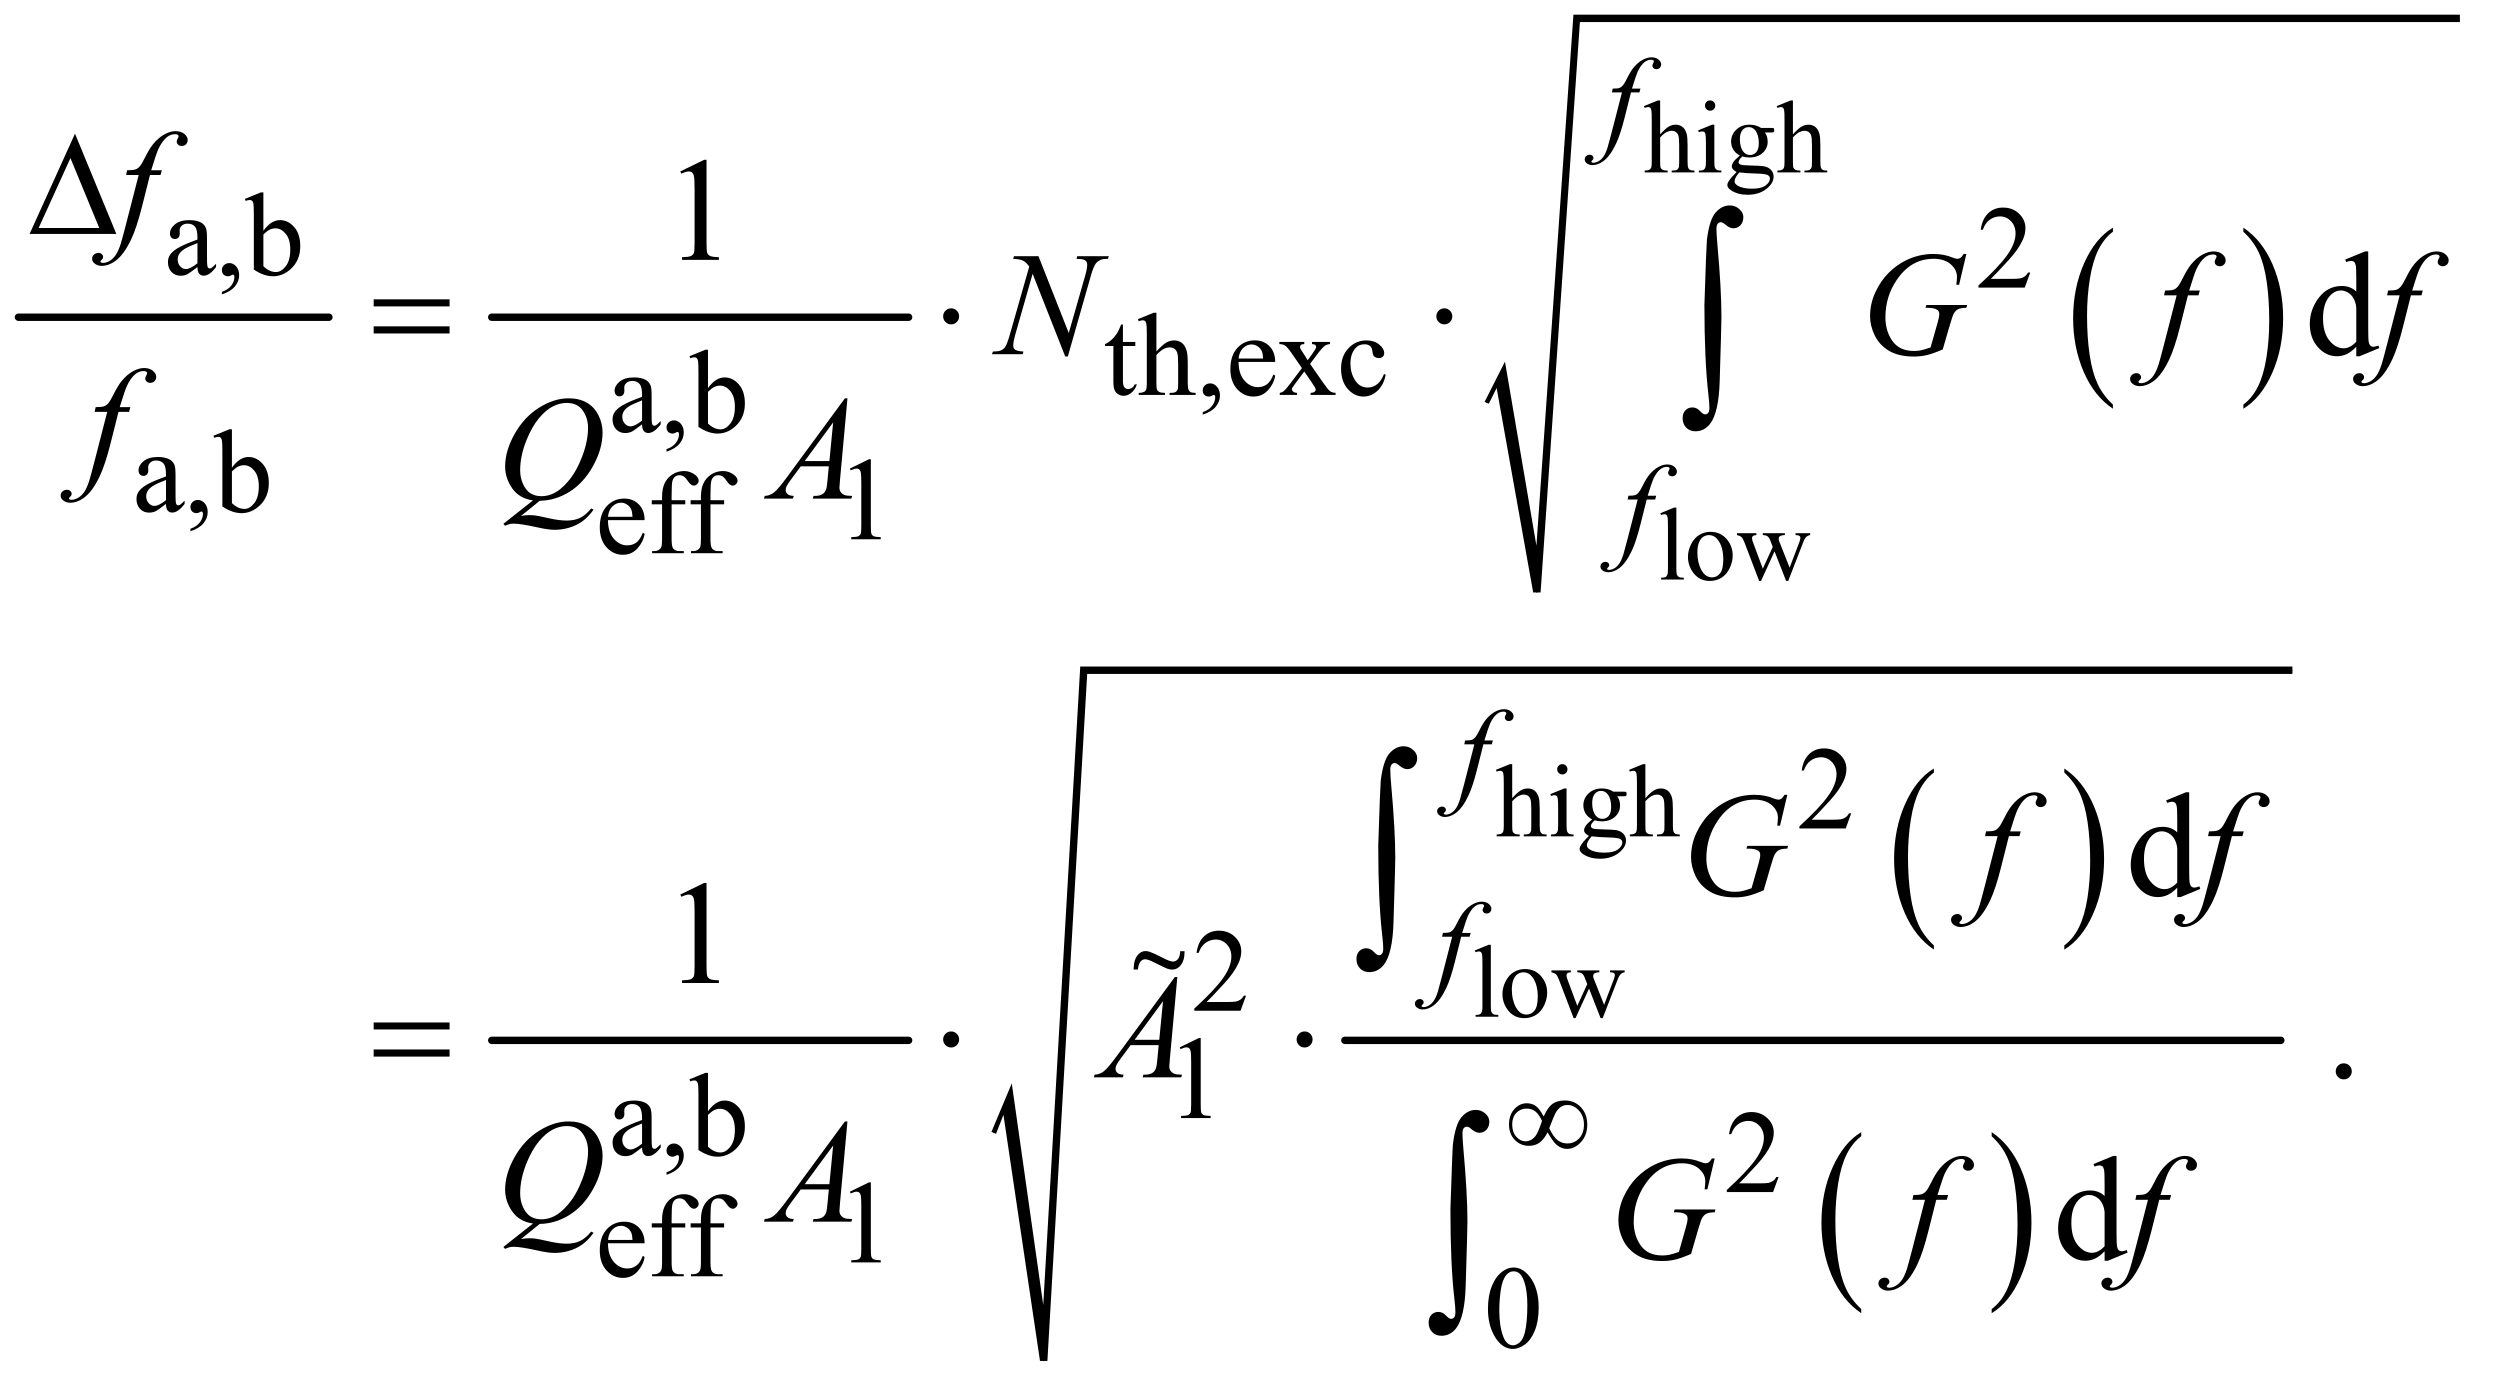 <?xml version="1.0" encoding="UTF-8"?>
<!DOCTYPE svg PUBLIC '-//W3C//DTD SVG 1.0//EN'
          'http://www.w3.org/TR/2001/REC-SVG-20010904/DTD/svg10.dtd'>
<svg stroke-dasharray="none" shape-rendering="auto" xmlns="http://www.w3.org/2000/svg" font-family="'Dialog'" text-rendering="auto" width="264" fill-opacity="1" color-interpolation="auto" color-rendering="auto" preserveAspectRatio="xMidYMid meet" font-size="12px" viewBox="0 0 264 147" fill="black" xmlns:xlink="http://www.w3.org/1999/xlink" stroke="black" image-rendering="auto" stroke-miterlimit="10" stroke-linecap="square" stroke-linejoin="miter" font-style="normal" stroke-width="1" height="147" stroke-dashoffset="0" font-weight="normal" stroke-opacity="1"
><!--Generated by the Batik Graphics2D SVG Generator--><defs id="genericDefs"
  /><g
  ><defs id="defs1"
    ><clipPath clipPathUnits="userSpaceOnUse" id="clipPath1"
      ><path d="M0.747 1.034 L167.655 1.034 L167.655 94.134 L0.747 94.134 L0.747 1.034 Z"
      /></clipPath
      ><clipPath clipPathUnits="userSpaceOnUse" id="clipPath2"
      ><path d="M0.747 1.034 L0.747 94.134 L167.655 94.134 L167.655 1.034 Z"
      /></clipPath
      ><clipPath clipPathUnits="userSpaceOnUse" id="clipPath3"
      ><path d="M23.949 33.051 L23.949 3007.482 L5373.551 3007.482 L5373.551 33.051 Z"
      /></clipPath
      ><clipPath clipPathUnits="userSpaceOnUse" id="clipPath4"
      ><path d="M0.828 0.934 L0.828 84.981 L185.712 84.981 L185.712 0.934 Z"
      /></clipPath
      ><clipPath clipPathUnits="userSpaceOnUse" id="clipPath5"
      ><path d="M352.303 0 L352.303 1587.205 L5408 1587.205 L5408 0 Z"
      /></clipPath
    ></defs
    ><g stroke-width="16" transform="scale(1.576,1.576) translate(-0.747,-1.034) matrix(0.031,0,0,0.031,0,0)" stroke-linejoin="round" stroke-linecap="round"
    ><line y2="719" fill="none" x1="64" clip-path="url(#clipPath3)" x2="735" y1="719"
    /></g
    ><g stroke-width="16" transform="scale(1.576,1.576) translate(-0.747,-1.034) matrix(0.031,0,0,0.031,0,0)" stroke-linejoin="round" stroke-linecap="round"
    ><line y2="719" fill="none" x1="1087" clip-path="url(#clipPath3)" x2="1988" y1="719"
    /></g
    ><g transform="scale(1.576,1.576) translate(-0.747,-1.034) matrix(0.031,0,0,0.031,0,0)"
    ><path d="M4591.062 907.781 L4591.062 916.797 Q4550.406 889.516 4527.742 836.703 Q4505.078 783.891 4505.078 721.125 Q4505.078 655.828 4528.914 602.18 Q4552.75 548.531 4591.062 525.437 L4591.062 534.25 Q4571.906 548.531 4559.602 573.305 Q4547.297 598.078 4541.219 636.187 Q4535.141 674.297 4535.141 715.656 Q4535.141 762.484 4540.75 800.273 Q4546.359 838.062 4557.883 862.945 Q4569.406 887.828 4591.062 907.781 Z" stroke="none" clip-path="url(#clipPath3)"
    /></g
    ><g transform="scale(1.576,1.576) translate(-0.747,-1.034) matrix(0.031,0,0,0.031,0,0)"
    ><path d="M4873.016 534.25 L4873.016 525.438 Q4913.656 552.516 4936.32 605.32 Q4958.984 658.125 4958.984 720.906 Q4958.984 786.203 4935.156 839.953 Q4911.328 893.703 4873.016 916.797 L4873.016 907.781 Q4892.328 893.5 4904.633 868.727 Q4916.938 843.953 4922.93 805.945 Q4928.922 767.937 4928.922 726.375 Q4928.922 679.75 4923.398 641.852 Q4917.875 603.953 4906.266 579.078 Q4894.656 554.203 4873.016 534.25 Z" stroke="none" clip-path="url(#clipPath3)"
    /></g
    ><g stroke-linecap="round" stroke-linejoin="round" transform="scale(1.576,1.576) translate(-0.747,-1.034) matrix(0.031,0,0,0.031,0,0)"
    ><path fill="none" d="M3237 904 L3268 843" clip-path="url(#clipPath3)"
    /></g
    ><g stroke-linecap="round" stroke-linejoin="round" transform="scale(1.576,1.576) translate(-0.747,-1.034) matrix(0.031,0,0,0.031,0,0)"
    ><path fill="none" d="M3268 843 L3346 1314" clip-path="url(#clipPath3)"
    /></g
    ><g stroke-linecap="round" stroke-linejoin="round" transform="scale(1.576,1.576) translate(-0.747,-1.034) matrix(0.031,0,0,0.031,0,0)"
    ><path fill="none" d="M3346 1314 L3432 73" clip-path="url(#clipPath3)"
    /></g
    ><g stroke-linecap="round" stroke-linejoin="round" transform="scale(1.576,1.576) translate(-0.747,-1.034) matrix(0.031,0,0,0.031,0,0)"
    ><path fill="none" d="M3432 73 L5341 73" clip-path="url(#clipPath3)"
    /></g
    ><g transform="scale(1.576,1.576) translate(-0.747,-1.034) matrix(0.031,0,0,0.031,0,0)"
    ><path d="M3233 902 L3277 815 L3345 1213 L3425 65 L5341 65 L5341 81 L3439 81 L3354 1314 L3338 1314 L3259 872 L3242 906 Z" stroke="none" clip-path="url(#clipPath3)"
    /></g
    ><g stroke-width="16" transform="scale(1.576,1.576) translate(-0.747,-1.034) matrix(0.031,0,0,0.031,0,0)" stroke-linejoin="round" stroke-linecap="round"
    ><line y2="2282" fill="none" x1="1087" clip-path="url(#clipPath3)" x2="1988" y1="2282"
    /></g
    ><g transform="scale(1.576,1.576) translate(-0.747,-1.034) matrix(0.031,0,0,0.031,0,0)"
    ><path d="M4204.062 2076.781 L4204.062 2085.797 Q4163.406 2058.516 4140.742 2005.703 Q4118.078 1952.891 4118.078 1890.125 Q4118.078 1824.828 4141.914 1771.18 Q4165.75 1717.531 4204.062 1694.438 L4204.062 1703.25 Q4184.906 1717.531 4172.602 1742.305 Q4160.297 1767.078 4154.219 1805.188 Q4148.141 1843.297 4148.141 1884.656 Q4148.141 1931.485 4153.75 1969.273 Q4159.359 2007.062 4170.883 2031.945 Q4182.406 2056.828 4204.062 2076.781 Z" stroke="none" clip-path="url(#clipPath3)"
    /></g
    ><g transform="scale(1.576,1.576) translate(-0.747,-1.034) matrix(0.031,0,0,0.031,0,0)"
    ><path d="M4486.016 1703.25 L4486.016 1694.438 Q4526.656 1721.516 4549.32 1774.32 Q4571.984 1827.125 4571.984 1889.906 Q4571.984 1955.203 4548.156 2008.953 Q4524.328 2062.703 4486.016 2085.797 L4486.016 2076.781 Q4505.328 2062.5 4517.633 2037.727 Q4529.938 2012.953 4535.93 1974.945 Q4541.922 1936.938 4541.922 1895.375 Q4541.922 1848.75 4536.398 1810.852 Q4530.875 1772.953 4519.266 1748.078 Q4507.656 1723.203 4486.016 1703.25 Z" stroke="none" clip-path="url(#clipPath3)"
    /></g
    ><g transform="scale(1.576,1.576) translate(-0.747,-1.034) matrix(0.031,0,0,0.031,0,0)"
    ><path d="M4047.062 2862.781 L4047.062 2871.797 Q4006.406 2844.516 3983.742 2791.703 Q3961.078 2738.891 3961.078 2676.125 Q3961.078 2610.828 3984.914 2557.18 Q4008.75 2503.531 4047.062 2480.438 L4047.062 2489.25 Q4027.906 2503.531 4015.602 2528.305 Q4003.297 2553.078 3997.219 2591.188 Q3991.141 2629.297 3991.141 2670.656 Q3991.141 2717.484 3996.75 2755.273 Q4002.359 2793.062 4013.883 2817.945 Q4025.406 2842.828 4047.062 2862.781 Z" stroke="none" clip-path="url(#clipPath3)"
    /></g
    ><g transform="scale(1.576,1.576) translate(-0.747,-1.034) matrix(0.031,0,0,0.031,0,0)"
    ><path d="M4329.016 2489.25 L4329.016 2480.438 Q4369.656 2507.516 4392.32 2560.32 Q4414.984 2613.125 4414.984 2675.906 Q4414.984 2741.203 4391.156 2794.953 Q4367.328 2848.703 4329.016 2871.797 L4329.016 2862.781 Q4348.328 2848.5 4360.633 2823.727 Q4372.938 2798.953 4378.93 2760.945 Q4384.922 2722.938 4384.922 2681.375 Q4384.922 2634.75 4379.398 2596.852 Q4373.875 2558.953 4362.266 2534.078 Q4350.656 2509.203 4329.016 2489.25 Z" stroke="none" clip-path="url(#clipPath3)"
    /></g
    ><g stroke-width="16" transform="scale(1.576,1.576) translate(-0.747,-1.034) matrix(0.031,0,0,0.031,0,0)" stroke-linejoin="round" stroke-linecap="round"
    ><line y2="2282" fill="none" x1="2931" clip-path="url(#clipPath3)" x2="4954" y1="2282"
    /></g
    ><g stroke-linecap="round" stroke-linejoin="round" transform="scale(1.576,1.576) translate(-0.747,-1.034) matrix(0.031,0,0,0.031,0,0)"
    ><path fill="none" d="M2172 2482 L2202 2409" clip-path="url(#clipPath3)"
    /></g
    ><g stroke-linecap="round" stroke-linejoin="round" transform="scale(1.576,1.576) translate(-0.747,-1.034) matrix(0.031,0,0,0.031,0,0)"
    ><path fill="none" d="M2202 2409 L2280 2975" clip-path="url(#clipPath3)"
    /></g
    ><g stroke-linecap="round" stroke-linejoin="round" transform="scale(1.576,1.576) translate(-0.747,-1.034) matrix(0.031,0,0,0.031,0,0)"
    ><path fill="none" d="M2280 2975 L2366 1482" clip-path="url(#clipPath3)"
    /></g
    ><g stroke-linecap="round" stroke-linejoin="round" transform="scale(1.576,1.576) translate(-0.747,-1.034) matrix(0.031,0,0,0.031,0,0)"
    ><path fill="none" d="M2366 1482 L4979 1482" clip-path="url(#clipPath3)"
    /></g
    ><g transform="scale(1.576,1.576) translate(-0.747,-1.034) matrix(0.031,0,0,0.031,0,0)"
    ><path d="M2167 2480 L2211 2375 L2279 2854 L2359 1474 L4979 1474 L4979 1490 L2374 1490 L2288 2975 L2272 2975 L2193 2443 L2177 2484 Z" stroke="none" clip-path="url(#clipPath3)"
    /></g
    ><g transform="scale(1.576,1.576) translate(-0.747,-1.034) matrix(0.031,0,0,0.031,0,0)"
    ><path d="M3360.75 2446.625 Q3369.25 2427.125 3379.375 2419.562 Q3389.5 2412 3407 2412 Q3427.125 2412 3441 2426.5 Q3454.875 2441 3454.875 2464.125 Q3454.875 2487 3441.375 2501.812 Q3427.875 2516.625 3411.25 2516.625 Q3398.875 2516.625 3388.25 2507.5 Q3381.25 2501.5 3369.125 2480.875 Q3361.125 2496.375 3351.625 2503.188 Q3342.125 2510 3328.625 2510 Q3310.625 2510 3298.188 2497.125 Q3285.75 2484.25 3285.75 2463.875 Q3285.75 2443.25 3297.25 2430.625 Q3308.75 2418 3324.125 2418 Q3334.875 2418 3343.125 2423.562 Q3351.375 2429.125 3360.75 2446.625 ZM3372.75 2472 Q3382.125 2491.5 3391.25 2498.188 Q3400.375 2504.875 3411.75 2504.875 Q3427.125 2504.875 3437.438 2493.812 Q3447.75 2482.75 3447.75 2464.125 Q3447.75 2445.75 3436.875 2433.75 Q3426 2421.75 3412.5 2421.75 Q3403.875 2421.75 3397.438 2426.125 Q3391 2430.5 3385.75 2440.125 Q3382.75 2445.75 3372.75 2472 ZM3357.125 2456.25 Q3351 2442.5 3343.125 2436 Q3335.25 2429.5 3323.75 2429.5 Q3310.5 2429.5 3301.562 2438.812 Q3292.625 2448.125 3292.625 2463.75 Q3292.625 2480.375 3301.438 2490.312 Q3310.25 2500.25 3321.375 2500.25 Q3333.25 2500.25 3342.375 2489.625 Q3348.25 2482.625 3357.125 2456.25 Z" stroke="none" clip-path="url(#clipPath3)"
    /></g
    ><g transform="scale(1.576,1.576) translate(-0.747,-1.034) matrix(0.031,0,0,0.031,0,0)"
    ><path d="M275.562 539 L88.062 539 L186.188 322.281 L275.562 539 ZM238.688 526.188 L176.344 375.094 L107.594 526.188 L238.688 526.188 Z" stroke="none" clip-path="url(#clipPath3)"
    /></g
    ><g transform="scale(1.576,1.576) translate(-0.747,-1.034) matrix(0.031,0,0,0.031,0,0)"
    ><path d="M831.781 680.406 L995.844 680.406 L995.844 695.562 L831.781 695.562 L831.781 680.406 ZM831.781 738.688 L995.844 738.688 L995.844 754.156 L831.781 754.156 L831.781 738.688 ZM2097.188 717.125 Q2097.188 724.312 2092.109 729.391 Q2087.031 734.469 2080 734.469 Q2072.812 734.469 2067.734 729.391 Q2062.656 724.312 2062.656 717.125 Q2062.656 709.938 2067.734 704.859 Q2072.812 699.781 2080 699.781 Q2087.031 699.781 2092.109 704.859 Q2097.188 709.938 2097.188 717.125 ZM3163.188 717.125 Q3163.188 724.312 3158.109 729.391 Q3153.031 734.469 3146 734.469 Q3138.812 734.469 3133.734 729.391 Q3128.656 724.312 3128.656 717.125 Q3128.656 709.938 3133.734 704.859 Q3138.812 699.781 3146 699.781 Q3153.031 699.781 3158.109 704.859 Q3163.188 709.938 3163.188 717.125 Z" stroke="none" clip-path="url(#clipPath3)"
    /></g
    ><g transform="scale(1.576,1.576) translate(-0.747,-1.034) matrix(0.031,0,0,0.031,0,0)"
    ><path d="M831.781 2243.406 L995.844 2243.406 L995.844 2258.562 L831.781 2258.562 L831.781 2243.406 ZM831.781 2301.688 L995.844 2301.688 L995.844 2317.156 L831.781 2317.156 L831.781 2301.688 ZM2097.188 2280.125 Q2097.188 2287.312 2092.109 2292.391 Q2087.031 2297.469 2080 2297.469 Q2072.812 2297.469 2067.734 2292.391 Q2062.656 2287.312 2062.656 2280.125 Q2062.656 2272.938 2067.734 2267.859 Q2072.812 2262.781 2080 2262.781 Q2087.031 2262.781 2092.109 2267.859 Q2097.188 2272.938 2097.188 2280.125 ZM2861.188 2280.125 Q2861.188 2287.312 2856.109 2292.391 Q2851.031 2297.469 2844 2297.469 Q2836.812 2297.469 2831.734 2292.391 Q2826.656 2287.312 2826.656 2280.125 Q2826.656 2272.938 2831.734 2267.859 Q2836.812 2262.781 2844 2262.781 Q2851.031 2262.781 2856.109 2267.859 Q2861.188 2272.938 2861.188 2280.125 Z" stroke="none" clip-path="url(#clipPath3)"
    /></g
    ><g transform="scale(1.576,1.576) translate(-0.747,-1.034) matrix(0.031,0,0,0.031,0,0)"
    ><path d="M3708.109 691.812 Q3712.328 562.672 3713.5 551.656 Q3718.891 508.062 3732.367 492.711 Q3745.844 477.359 3762.953 477.359 Q3774.672 477.359 3783.461 485.211 Q3792.25 493.062 3792.25 502.438 Q3792.25 513.453 3786.039 520.133 Q3779.828 526.812 3770.688 526.812 Q3762.484 526.812 3752.875 518.375 Q3747.484 513.687 3743.5 513.687 Q3739.516 513.687 3736.82 517.086 Q3734.125 520.484 3734.125 528.687 Q3734.125 538.531 3736.234 562.672 Q3744.906 658.765 3744.906 718.531 Q3744.906 734.234 3741.156 856.344 Q3739.281 925.484 3720.062 949.859 Q3707.406 965.562 3688.656 965.562 Q3676.469 965.562 3668.734 957.594 Q3661 949.625 3661 937.203 Q3661 926.656 3666.977 920.328 Q3672.953 914 3682.094 914 Q3691.469 914 3698.266 921.5 Q3705.062 929 3709.75 929 Q3713.734 929 3716.312 925.719 Q3718.891 922.438 3718.891 914.703 Q3718.891 904.859 3716.781 886.578 Q3708.109 812.75 3708.109 691.812 Z" stroke="none" clip-path="url(#clipPath3)"
    /></g
    ><g transform="scale(1.576,1.576) translate(-0.747,-1.034) matrix(0.031,0,0,0.031,0,0)"
    ><path d="M3003.109 1860.812 Q3007.328 1731.672 3008.5 1720.656 Q3013.891 1677.062 3027.367 1661.711 Q3040.844 1646.36 3057.953 1646.36 Q3069.672 1646.36 3078.461 1654.211 Q3087.25 1662.062 3087.25 1671.438 Q3087.25 1682.453 3081.039 1689.133 Q3074.828 1695.812 3065.688 1695.812 Q3057.484 1695.812 3047.875 1687.375 Q3042.484 1682.688 3038.5 1682.688 Q3034.516 1682.688 3031.82 1686.086 Q3029.125 1689.485 3029.125 1697.688 Q3029.125 1707.531 3031.234 1731.672 Q3039.906 1827.766 3039.906 1887.531 Q3039.906 1903.234 3036.156 2025.344 Q3034.281 2094.484 3015.062 2118.859 Q3002.406 2134.562 2983.656 2134.562 Q2971.469 2134.562 2963.734 2126.594 Q2956 2118.625 2956 2106.203 Q2956 2095.656 2961.977 2089.328 Q2967.953 2083 2977.094 2083 Q2986.469 2083 2993.266 2090.5 Q3000.062 2098 3004.75 2098 Q3008.734 2098 3011.312 2094.719 Q3013.891 2091.438 3013.891 2083.703 Q3013.891 2073.859 3011.781 2055.578 Q3003.109 1981.75 3003.109 1860.812 Z" stroke="none" clip-path="url(#clipPath3)"
    /></g
    ><g transform="scale(1.576,1.576) translate(-0.747,-1.034) matrix(0.031,0,0,0.031,0,0)"
    ><path d="M3159.109 2646.812 Q3163.328 2517.672 3164.5 2506.656 Q3169.891 2463.062 3183.367 2447.711 Q3196.844 2432.359 3213.953 2432.359 Q3225.672 2432.359 3234.461 2440.211 Q3243.25 2448.062 3243.25 2457.438 Q3243.25 2468.453 3237.039 2475.133 Q3230.828 2481.812 3221.688 2481.812 Q3213.484 2481.812 3203.875 2473.375 Q3198.484 2468.688 3194.5 2468.688 Q3190.516 2468.688 3187.82 2472.086 Q3185.125 2475.484 3185.125 2483.688 Q3185.125 2493.531 3187.234 2517.672 Q3195.906 2613.766 3195.906 2673.531 Q3195.906 2689.234 3192.156 2811.344 Q3190.281 2880.484 3171.062 2904.859 Q3158.406 2920.562 3139.656 2920.562 Q3127.469 2920.562 3119.734 2912.594 Q3112 2904.625 3112 2892.203 Q3112 2881.656 3117.977 2875.328 Q3123.953 2869 3133.094 2869 Q3142.469 2869 3149.266 2876.5 Q3156.062 2884 3160.75 2884 Q3164.734 2884 3167.312 2880.719 Q3169.891 2877.438 3169.891 2869.703 Q3169.891 2859.859 3167.781 2841.578 Q3159.109 2767.75 3159.109 2646.812 Z" stroke="none" clip-path="url(#clipPath3)"
    /></g
    ><g transform="scale(1.576,1.576) translate(-0.747,-1.034) matrix(0.031,0,0,0.031,0,0)"
    ><path d="M3612.422 250.469 L3612.422 323.75 Q3624.562 310.406 3631.672 306.633 Q3638.781 302.859 3645.891 302.859 Q3654.422 302.859 3660.547 307.562 Q3666.672 312.266 3669.625 322.328 Q3671.703 329.328 3671.703 347.922 L3671.703 383.359 Q3671.703 392.875 3673.234 396.375 Q3674.328 399 3676.953 400.531 Q3679.578 402.062 3686.578 402.062 L3686.578 406 L3637.359 406 L3637.359 402.062 L3639.656 402.062 Q3646.656 402.062 3649.391 399.93 Q3652.125 397.797 3653.219 393.641 Q3653.547 391.891 3653.547 383.359 L3653.547 347.922 Q3653.547 331.516 3651.852 326.375 Q3650.156 321.234 3646.438 318.664 Q3642.719 316.094 3637.469 316.094 Q3632.109 316.094 3626.312 318.938 Q3620.516 321.781 3612.422 330.422 L3612.422 383.359 Q3612.422 393.641 3613.57 396.156 Q3614.719 398.672 3617.836 400.367 Q3620.953 402.062 3628.609 402.062 L3628.609 406 L3578.953 406 L3578.953 402.062 Q3585.625 402.062 3589.453 399.984 Q3591.641 398.891 3592.953 395.828 Q3594.266 392.766 3594.266 383.359 L3594.266 292.688 Q3594.266 275.516 3593.445 271.578 Q3592.625 267.641 3590.93 266.219 Q3589.234 264.797 3586.391 264.797 Q3584.094 264.797 3578.953 266.547 L3577.422 262.719 L3607.391 250.469 L3612.422 250.469 ZM3720.484 250.469 Q3725.078 250.469 3728.305 253.695 Q3731.531 256.922 3731.531 261.516 Q3731.531 266.109 3728.305 269.391 Q3725.078 272.672 3720.484 272.672 Q3715.891 272.672 3712.609 269.391 Q3709.328 266.109 3709.328 261.516 Q3709.328 256.922 3712.555 253.695 Q3715.781 250.469 3720.484 250.469 ZM3729.562 302.859 L3729.562 383.359 Q3729.562 392.766 3730.93 395.883 Q3732.297 399 3734.977 400.531 Q3737.656 402.062 3744.766 402.062 L3744.766 406 L3696.094 406 L3696.094 402.062 Q3703.422 402.062 3705.938 400.641 Q3708.453 399.219 3709.93 395.938 Q3711.406 392.656 3711.406 383.359 L3711.406 344.75 Q3711.406 328.453 3710.422 323.641 Q3709.656 320.141 3708.016 318.773 Q3706.375 317.406 3703.531 317.406 Q3700.469 317.406 3696.094 319.047 L3694.562 315.109 L3724.75 302.859 L3729.562 302.859 ZM3784.797 369.469 Q3775.609 364.984 3770.688 356.945 Q3765.766 348.906 3765.766 339.172 Q3765.766 324.297 3776.977 313.578 Q3788.188 302.859 3805.688 302.859 Q3820.016 302.859 3830.516 309.859 L3851.734 309.859 Q3856.438 309.859 3857.203 310.133 Q3857.969 310.406 3858.297 311.062 Q3858.953 312.047 3858.953 314.562 Q3858.953 317.406 3858.406 318.5 Q3858.078 319.047 3857.258 319.375 Q3856.438 319.703 3851.734 319.703 L3838.719 319.703 Q3844.844 327.578 3844.844 339.828 Q3844.844 353.828 3834.125 363.781 Q3823.406 373.734 3805.359 373.734 Q3797.922 373.734 3790.156 371.547 Q3785.344 375.703 3783.648 378.82 Q3781.953 381.938 3781.953 384.125 Q3781.953 385.984 3783.758 387.734 Q3785.562 389.484 3790.812 390.25 Q3793.875 390.688 3806.125 391.016 Q3828.656 391.562 3835.328 392.547 Q3845.5 393.969 3851.57 400.094 Q3857.641 406.219 3857.641 415.188 Q3857.641 427.547 3846.047 438.375 Q3828.984 454.344 3801.531 454.344 Q3780.422 454.344 3765.875 444.828 Q3757.672 439.359 3757.672 433.453 Q3757.672 430.828 3758.875 428.203 Q3760.734 424.156 3766.531 416.938 Q3767.297 415.953 3777.688 405.125 Q3772 401.734 3769.648 399.055 Q3767.297 396.375 3767.297 392.984 Q3767.297 389.156 3770.414 384.016 Q3773.531 378.875 3784.797 369.469 ZM3803.828 308.109 Q3795.734 308.109 3790.266 314.562 Q3784.797 321.016 3784.797 334.359 Q3784.797 351.641 3792.234 361.156 Q3797.922 368.375 3806.672 368.375 Q3814.984 368.375 3820.344 362.141 Q3825.703 355.906 3825.703 342.562 Q3825.703 325.172 3818.156 315.328 Q3812.578 308.109 3803.828 308.109 ZM3783.703 406 Q3778.562 411.578 3775.938 416.391 Q3773.312 421.203 3773.312 425.25 Q3773.312 430.5 3779.656 434.438 Q3790.594 441.219 3811.266 441.219 Q3830.953 441.219 3840.305 434.273 Q3849.656 427.328 3849.656 419.453 Q3849.656 413.766 3844.078 411.359 Q3838.391 408.953 3821.547 408.516 Q3796.938 407.859 3783.703 406 ZM3899.422 250.469 L3899.422 323.75 Q3911.562 310.406 3918.672 306.633 Q3925.781 302.859 3932.891 302.859 Q3941.422 302.859 3947.547 307.562 Q3953.672 312.266 3956.625 322.328 Q3958.703 329.328 3958.703 347.922 L3958.703 383.359 Q3958.703 392.875 3960.234 396.375 Q3961.328 399 3963.953 400.531 Q3966.578 402.062 3973.578 402.062 L3973.578 406 L3924.359 406 L3924.359 402.062 L3926.656 402.062 Q3933.656 402.062 3936.391 399.93 Q3939.125 397.797 3940.219 393.641 Q3940.547 391.891 3940.547 383.359 L3940.547 347.922 Q3940.547 331.516 3938.852 326.375 Q3937.156 321.234 3933.438 318.664 Q3929.719 316.094 3924.469 316.094 Q3919.109 316.094 3913.312 318.938 Q3907.516 321.781 3899.422 330.422 L3899.422 383.359 Q3899.422 393.641 3900.57 396.156 Q3901.719 398.672 3904.836 400.367 Q3907.953 402.062 3915.609 402.062 L3915.609 406 L3865.953 406 L3865.953 402.062 Q3872.625 402.062 3876.453 399.984 Q3878.641 398.891 3879.953 395.828 Q3881.266 392.766 3881.266 383.359 L3881.266 292.688 Q3881.266 275.516 3880.445 271.578 Q3879.625 267.641 3877.93 266.219 Q3876.234 264.797 3873.391 264.797 Q3871.094 264.797 3865.953 266.547 L3864.422 262.719 L3894.391 250.469 L3899.422 250.469 Z" stroke="none" clip-path="url(#clipPath3)"
    /></g
    ><g transform="scale(1.576,1.576) translate(-0.747,-1.034) matrix(0.031,0,0,0.031,0,0)"
    ><path d="M3647.453 1130.469 L3647.453 1263.359 Q3647.453 1272.766 3648.82 1275.828 Q3650.188 1278.891 3653.031 1280.477 Q3655.875 1282.063 3663.641 1282.063 L3663.641 1286 L3614.531 1286 L3614.531 1282.063 Q3621.422 1282.063 3623.938 1280.641 Q3626.453 1279.219 3627.875 1275.938 Q3629.297 1272.656 3629.297 1263.36 L3629.297 1172.36 Q3629.297 1155.406 3628.531 1151.523 Q3627.766 1147.641 3626.07 1146.219 Q3624.375 1144.797 3621.75 1144.797 Q3618.906 1144.797 3614.531 1146.547 L3612.672 1142.719 L3642.531 1130.469 L3647.453 1130.469 ZM3721 1182.859 Q3743.75 1182.859 3757.531 1200.141 Q3769.234 1214.906 3769.234 1234.047 Q3769.234 1247.5 3762.781 1261.281 Q3756.328 1275.062 3745.008 1282.062 Q3733.688 1289.062 3719.797 1289.062 Q3697.156 1289.062 3683.812 1271.015 Q3672.547 1255.812 3672.547 1236.89 Q3672.547 1223.109 3679.383 1209.492 Q3686.219 1195.875 3697.375 1189.367 Q3708.531 1182.859 3721 1182.859 ZM3717.609 1189.969 Q3711.812 1189.969 3705.961 1193.414 Q3700.109 1196.859 3696.5 1205.5 Q3692.891 1214.141 3692.891 1227.703 Q3692.891 1249.578 3701.586 1265.438 Q3710.281 1281.297 3724.5 1281.297 Q3735.109 1281.297 3742 1272.547 Q3748.891 1263.797 3748.891 1242.469 Q3748.891 1215.781 3737.406 1200.469 Q3729.641 1189.969 3717.609 1189.969 ZM3778.422 1185.812 L3820.422 1185.812 L3820.422 1189.859 Q3814.625 1190.297 3812.82 1191.938 Q3811.016 1193.578 3811.016 1196.641 Q3811.016 1200.031 3812.875 1204.844 L3834.312 1262.485 L3855.859 1215.563 L3850.172 1200.797 Q3847.547 1194.235 3843.281 1191.719 Q3840.875 1190.188 3834.312 1189.86 L3834.312 1185.813 L3882 1185.813 L3882 1189.86 Q3874.125 1190.188 3870.844 1192.703 Q3868.656 1194.453 3868.656 1198.281 Q3868.656 1200.469 3869.531 1202.766 L3892.281 1260.297 L3913.391 1204.844 Q3915.578 1198.938 3915.578 1195.438 Q3915.578 1193.36 3913.445 1191.719 Q3911.312 1190.078 3905.078 1189.86 L3905.078 1185.813 L3936.688 1185.813 L3936.688 1189.86 Q3927.172 1191.281 3922.688 1202.766 L3889.219 1289.063 L3884.734 1289.063 L3859.688 1225.078 L3830.484 1289.063 L3826.438 1289.063 L3794.281 1204.844 Q3791.109 1196.86 3788.047 1194.07 Q3784.984 1191.281 3778.422 1189.859 L3778.422 1185.812 Z" stroke="none" clip-path="url(#clipPath3)"
    /></g
    ><g transform="scale(1.576,1.576) translate(-0.747,-1.034) matrix(0.031,0,0,0.031,0,0)"
    ><path d="M3246.453 2075.469 L3246.453 2208.359 Q3246.453 2217.766 3247.82 2220.828 Q3249.188 2223.891 3252.031 2225.477 Q3254.875 2227.062 3262.641 2227.062 L3262.641 2231 L3213.531 2231 L3213.531 2227.062 Q3220.422 2227.062 3222.938 2225.641 Q3225.453 2224.219 3226.875 2220.938 Q3228.297 2217.656 3228.297 2208.359 L3228.297 2117.359 Q3228.297 2100.406 3227.531 2096.523 Q3226.766 2092.641 3225.07 2091.219 Q3223.375 2089.797 3220.75 2089.797 Q3217.906 2089.797 3213.531 2091.547 L3211.672 2087.719 L3241.531 2075.469 L3246.453 2075.469 ZM3320 2127.859 Q3342.75 2127.859 3356.531 2145.141 Q3368.234 2159.906 3368.234 2179.047 Q3368.234 2192.5 3361.781 2206.281 Q3355.328 2220.062 3344.008 2227.062 Q3332.688 2234.062 3318.797 2234.062 Q3296.156 2234.062 3282.812 2216.016 Q3271.547 2200.812 3271.547 2181.891 Q3271.547 2168.109 3278.383 2154.492 Q3285.219 2140.875 3296.375 2134.367 Q3307.531 2127.859 3320 2127.859 ZM3316.609 2134.969 Q3310.812 2134.969 3304.961 2138.414 Q3299.109 2141.859 3295.5 2150.5 Q3291.891 2159.141 3291.891 2172.703 Q3291.891 2194.578 3300.586 2210.438 Q3309.281 2226.297 3323.5 2226.297 Q3334.109 2226.297 3341 2217.547 Q3347.891 2208.797 3347.891 2187.469 Q3347.891 2160.781 3336.406 2145.469 Q3328.641 2134.969 3316.609 2134.969 ZM3377.422 2130.812 L3419.422 2130.812 L3419.422 2134.859 Q3413.625 2135.297 3411.82 2136.938 Q3410.016 2138.578 3410.016 2141.641 Q3410.016 2145.031 3411.875 2149.844 L3433.312 2207.484 L3454.859 2160.562 L3449.172 2145.797 Q3446.547 2139.234 3442.281 2136.719 Q3439.875 2135.188 3433.312 2134.859 L3433.312 2130.812 L3481 2130.812 L3481 2134.859 Q3473.125 2135.188 3469.844 2137.703 Q3467.656 2139.453 3467.656 2143.281 Q3467.656 2145.469 3468.531 2147.766 L3491.281 2205.297 L3512.391 2149.844 Q3514.578 2143.938 3514.578 2140.438 Q3514.578 2138.359 3512.445 2136.719 Q3510.312 2135.078 3504.078 2134.859 L3504.078 2130.812 L3535.688 2130.812 L3535.688 2134.859 Q3526.172 2136.281 3521.688 2147.766 L3488.219 2234.062 L3483.734 2234.062 L3458.688 2170.078 L3429.484 2234.062 L3425.438 2234.062 L3393.281 2149.844 Q3390.109 2141.859 3387.047 2139.07 Q3383.984 2136.281 3377.422 2134.859 L3377.422 2130.812 Z" stroke="none" clip-path="url(#clipPath3)"
    /></g
    ><g transform="scale(1.576,1.576) translate(-0.747,-1.034) matrix(0.031,0,0,0.031,0,0)"
    ><path d="M450.875 610.5 Q433.25 624.125 428.75 626.25 Q422 629.375 414.375 629.375 Q402.5 629.375 394.812 621.25 Q387.125 613.125 387.125 599.875 Q387.125 591.5 390.875 585.375 Q396 576.875 408.688 569.375 Q421.375 561.875 450.875 551.125 L450.875 546.625 Q450.875 529.5 445.438 523.125 Q440 516.75 429.625 516.75 Q421.75 516.75 417.125 521 Q412.375 525.25 412.375 530.75 L412.625 538 Q412.625 543.75 409.688 546.875 Q406.75 550 402 550 Q397.375 550 394.438 546.75 Q391.5 543.5 391.5 537.875 Q391.5 527.125 402.5 518.125 Q413.5 509.125 433.375 509.125 Q448.625 509.125 458.375 514.25 Q465.75 518.125 469.25 526.375 Q471.5 531.75 471.5 548.375 L471.5 587.25 Q471.5 603.625 472.125 607.312 Q472.75 611 474.188 612.25 Q475.625 613.5 477.5 613.5 Q479.5 613.5 481 612.625 Q483.625 611 491.125 603.5 L491.125 610.5 Q477.125 629.25 464.375 629.25 Q458.25 629.25 454.625 625 Q451 620.75 450.875 610.5 ZM450.875 602.375 L450.875 558.75 Q432 566.25 426.5 569.375 Q416.625 574.875 412.375 580.875 Q408.125 586.875 408.125 594 Q408.125 603 413.5 608.938 Q418.875 614.875 425.875 614.875 Q435.375 614.875 450.875 602.375 ZM503.75 669.625 L503.75 664.125 Q516.625 659.875 523.688 650.938 Q530.75 642 530.75 632 Q530.75 629.625 529.625 628 Q528.75 626.875 527.875 626.875 Q526.5 626.875 521.875 629.375 Q519.625 630.5 517.125 630.5 Q511 630.5 507.375 626.875 Q503.75 623.25 503.75 616.875 Q503.75 610.75 508.438 606.375 Q513.125 602 519.875 602 Q528.125 602 534.562 609.188 Q541 616.375 541 628.25 Q541 641.125 532.062 652.188 Q523.125 663.25 503.75 669.625 ZM593.375 532.25 Q610 509.125 629.25 509.125 Q646.875 509.125 660 524.188 Q673.125 539.25 673.125 565.375 Q673.125 595.875 652.875 614.5 Q635.5 630.5 614.125 630.5 Q604.125 630.5 593.812 626.875 Q583.5 623.25 572.75 616 L572.75 497.375 Q572.75 477.875 571.812 473.375 Q570.875 468.875 568.875 467.25 Q566.875 465.625 563.875 465.625 Q560.375 465.625 555.125 467.625 L553.375 463.25 L587.75 449.25 L593.375 449.25 L593.375 532.25 ZM593.375 540.25 L593.375 608.75 Q599.75 615 606.562 618.188 Q613.375 621.375 620.5 621.375 Q631.875 621.375 641.688 608.875 Q651.5 596.375 651.5 572.5 Q651.5 550.5 641.688 538.688 Q631.875 526.875 619.375 526.875 Q612.75 526.875 606.125 530.25 Q601.125 532.75 593.375 540.25 Z" stroke="none" clip-path="url(#clipPath3)"
    /></g
    ><g transform="scale(1.576,1.576) translate(-0.747,-1.034) matrix(0.031,0,0,0.031,0,0)"
    ><path d="M4412.375 622.375 L4400.5 655 L4300.5 655 L4300.5 650.375 Q4344.625 610.125 4362.625 584.625 Q4380.625 559.125 4380.625 538 Q4380.625 521.875 4370.75 511.5 Q4360.875 501.125 4347.125 501.125 Q4334.625 501.125 4324.688 508.438 Q4314.75 515.75 4310 529.875 L4305.375 529.875 Q4308.5 506.75 4321.438 494.375 Q4334.375 482 4353.75 482 Q4374.375 482 4388.188 495.25 Q4402 508.5 4402 526.5 Q4402 539.375 4396 552.25 Q4386.75 572.5 4366 595.125 Q4334.875 629.125 4327.125 636.125 L4371.375 636.125 Q4384.875 636.125 4390.312 635.125 Q4395.75 634.125 4400.125 631.062 Q4404.5 628 4407.75 622.375 L4412.375 622.375 Z" stroke="none" clip-path="url(#clipPath3)"
    /></g
    ><g transform="scale(1.576,1.576) translate(-0.747,-1.034) matrix(0.031,0,0,0.031,0,0)"
    ><path d="M2451.25 734.875 L2451.25 772.5 L2478 772.5 L2478 781.25 L2451.25 781.25 L2451.25 855.5 Q2451.25 866.625 2454.438 870.5 Q2457.625 874.375 2462.625 874.375 Q2466.75 874.375 2470.625 871.812 Q2474.5 869.25 2476.625 864.25 L2481.5 864.25 Q2477.125 876.5 2469.125 882.688 Q2461.125 888.875 2452.625 888.875 Q2446.875 888.875 2441.375 885.688 Q2435.875 882.5 2433.25 876.562 Q2430.625 870.625 2430.625 858.25 L2430.625 781.25 L2412.5 781.25 L2412.5 777.125 Q2419.375 774.375 2426.562 767.812 Q2433.75 761.25 2439.375 752.25 Q2442.25 747.5 2447.375 734.875 L2451.25 734.875 ZM2523.625 709.25 L2523.625 793 Q2537.5 777.75 2545.625 773.438 Q2553.75 769.125 2561.875 769.125 Q2571.625 769.125 2578.625 774.5 Q2585.625 779.875 2589 791.375 Q2591.375 799.375 2591.375 820.625 L2591.375 861.125 Q2591.375 872 2593.125 876 Q2594.375 879 2597.375 880.75 Q2600.375 882.5 2608.375 882.5 L2608.375 887 L2552.125 887 L2552.125 882.5 L2554.75 882.5 Q2562.75 882.5 2565.875 880.062 Q2569 877.625 2570.25 872.875 Q2570.625 870.875 2570.625 861.125 L2570.625 820.625 Q2570.625 801.875 2568.688 796 Q2566.75 790.125 2562.5 787.188 Q2558.25 784.25 2552.25 784.25 Q2546.125 784.25 2539.5 787.5 Q2532.875 790.75 2523.625 800.625 L2523.625 861.125 Q2523.625 872.875 2524.938 875.75 Q2526.25 878.625 2529.812 880.562 Q2533.375 882.5 2542.125 882.5 L2542.125 887 L2485.375 887 L2485.375 882.5 Q2493 882.5 2497.375 880.125 Q2499.875 878.875 2501.375 875.375 Q2502.875 871.875 2502.875 861.125 L2502.875 757.5 Q2502.875 737.875 2501.938 733.375 Q2501 728.875 2499.062 727.25 Q2497.125 725.625 2493.875 725.625 Q2491.25 725.625 2485.375 727.625 L2483.625 723.25 L2517.875 709.25 L2523.625 709.25 ZM2623.75 929.625 L2623.75 924.125 Q2636.625 919.875 2643.688 910.938 Q2650.75 902 2650.75 892 Q2650.75 889.625 2649.625 888 Q2648.75 886.875 2647.875 886.875 Q2646.5 886.875 2641.875 889.375 Q2639.625 890.5 2637.125 890.5 Q2631 890.5 2627.375 886.875 Q2623.75 883.25 2623.75 876.875 Q2623.75 870.75 2628.438 866.375 Q2633.125 862 2639.875 862 Q2648.125 862 2654.562 869.188 Q2661 876.375 2661 888.25 Q2661 901.125 2652.062 912.188 Q2643.125 923.25 2623.75 929.625 ZM2701.25 815.625 Q2701.125 841.125 2713.625 855.625 Q2726.125 870.125 2743 870.125 Q2754.25 870.125 2762.562 863.938 Q2770.875 857.75 2776.5 842.75 L2780.375 845.25 Q2777.75 862.375 2765.125 876.438 Q2752.5 890.5 2733.5 890.5 Q2712.875 890.5 2698.188 874.438 Q2683.5 858.375 2683.5 831.25 Q2683.5 801.875 2698.562 785.438 Q2713.625 769 2736.375 769 Q2755.625 769 2768 781.688 Q2780.375 794.375 2780.375 815.625 L2701.25 815.625 ZM2701.25 808.375 L2754.25 808.375 Q2753.625 797.375 2751.625 792.875 Q2748.5 785.875 2742.312 781.875 Q2736.125 777.875 2729.375 777.875 Q2719 777.875 2710.812 785.938 Q2702.625 794 2701.25 808.375 ZM2789.375 772.5 L2843.25 772.5 L2843.25 777.125 Q2838.125 777.125 2836.062 778.875 Q2834 780.625 2834 783.5 Q2834 786.5 2838.375 792.75 Q2839.75 794.75 2842.5 799 L2850.625 812 L2860 799 Q2869 786.625 2869 783.375 Q2869 780.75 2866.875 778.938 Q2864.75 777.125 2860 777.125 L2860 772.5 L2898.75 772.5 L2898.75 777.125 Q2892.625 777.5 2888.125 780.5 Q2882 784.75 2871.375 799 L2855.75 819.875 L2884.25 860.875 Q2894.75 876 2899.25 879.062 Q2903.75 882.125 2910.875 882.5 L2910.875 887 L2856.875 887 L2856.875 882.5 Q2862.5 882.5 2865.625 880 Q2868 878.25 2868 875.375 Q2868 872.5 2860 860.875 L2843.25 836.375 L2824.875 860.875 Q2816.375 872.25 2816.375 874.375 Q2816.375 877.375 2819.188 879.812 Q2822 882.25 2827.625 882.5 L2827.625 887 L2790.25 887 L2790.25 882.5 Q2794.75 881.875 2798.125 879.375 Q2802.875 875.75 2814.125 860.875 L2838.125 829 L2816.375 797.5 Q2807.125 784 2802.062 780.562 Q2797 777.125 2789.375 777.125 L2789.375 772.5 ZM3019.25 843.5 Q3014.625 866.125 3001.125 878.312 Q2987.625 890.5 2971.25 890.5 Q2951.75 890.5 2937.25 874.125 Q2922.75 857.75 2922.75 829.875 Q2922.75 802.875 2938.812 786 Q2954.875 769.125 2977.375 769.125 Q2994.25 769.125 3005.125 778.062 Q3016 787 3016 796.625 Q3016 801.375 3012.938 804.312 Q3009.875 807.25 3004.375 807.25 Q2997 807.25 2993.25 802.5 Q2991.125 799.875 2990.438 792.5 Q2989.75 785.125 2985.375 781.25 Q2981 777.5 2973.25 777.5 Q2960.75 777.5 2953.125 786.75 Q2943 799 2943 819.125 Q2943 839.625 2953.062 855.312 Q2963.125 871 2980.25 871 Q2992.5 871 3002.25 862.625 Q3009.125 856.875 3015.625 841.75 L3019.25 843.5 Z" stroke="none" clip-path="url(#clipPath3)"
    /></g
    ><g transform="scale(1.576,1.576) translate(-0.747,-1.034) matrix(0.031,0,0,0.031,0,0)"
    ><path d="M1411.875 950.5 Q1394.25 964.125 1389.75 966.25 Q1383 969.375 1375.375 969.375 Q1363.5 969.375 1355.812 961.25 Q1348.125 953.125 1348.125 939.875 Q1348.125 931.5 1351.875 925.375 Q1357 916.875 1369.688 909.375 Q1382.375 901.875 1411.875 891.125 L1411.875 886.625 Q1411.875 869.5 1406.438 863.125 Q1401 856.75 1390.625 856.75 Q1382.75 856.75 1378.125 861 Q1373.375 865.25 1373.375 870.75 L1373.625 878 Q1373.625 883.75 1370.688 886.875 Q1367.75 890 1363 890 Q1358.375 890 1355.438 886.75 Q1352.5 883.5 1352.5 877.875 Q1352.5 867.125 1363.5 858.125 Q1374.5 849.125 1394.375 849.125 Q1409.625 849.125 1419.375 854.25 Q1426.75 858.125 1430.25 866.375 Q1432.5 871.75 1432.5 888.375 L1432.5 927.25 Q1432.5 943.625 1433.125 947.312 Q1433.75 951 1435.188 952.25 Q1436.625 953.5 1438.5 953.5 Q1440.5 953.5 1442 952.625 Q1444.625 951 1452.125 943.5 L1452.125 950.5 Q1438.125 969.25 1425.375 969.25 Q1419.25 969.25 1415.625 965 Q1412 960.75 1411.875 950.5 ZM1411.875 942.375 L1411.875 898.75 Q1393 906.25 1387.5 909.375 Q1377.625 914.875 1373.375 920.875 Q1369.125 926.875 1369.125 934 Q1369.125 943 1374.5 948.938 Q1379.875 954.875 1386.875 954.875 Q1396.375 954.875 1411.875 942.375 ZM1464.75 1009.625 L1464.75 1004.125 Q1477.625 999.875 1484.688 990.938 Q1491.75 982 1491.75 972 Q1491.75 969.625 1490.625 968 Q1489.75 966.875 1488.875 966.875 Q1487.5 966.875 1482.875 969.375 Q1480.625 970.5 1478.125 970.5 Q1472 970.5 1468.375 966.875 Q1464.75 963.25 1464.75 956.875 Q1464.75 950.75 1469.438 946.375 Q1474.125 942 1480.875 942 Q1489.125 942 1495.562 949.188 Q1502 956.375 1502 968.25 Q1502 981.125 1493.062 992.188 Q1484.125 1003.25 1464.75 1009.625 ZM1554.375 872.25 Q1571 849.125 1590.25 849.125 Q1607.875 849.125 1621 864.188 Q1634.125 879.25 1634.125 905.375 Q1634.125 935.875 1613.875 954.5 Q1596.5 970.5 1575.125 970.5 Q1565.125 970.5 1554.812 966.875 Q1544.5 963.25 1533.75 956 L1533.75 837.375 Q1533.75 817.875 1532.812 813.375 Q1531.875 808.875 1529.875 807.25 Q1527.875 805.625 1524.875 805.625 Q1521.375 805.625 1516.125 807.625 L1514.375 803.25 L1548.75 789.25 L1554.375 789.25 L1554.375 872.25 ZM1554.375 880.25 L1554.375 948.75 Q1560.75 955 1567.562 958.188 Q1574.375 961.375 1581.5 961.375 Q1592.875 961.375 1602.688 948.875 Q1612.5 936.375 1612.5 912.5 Q1612.5 890.5 1602.688 878.688 Q1592.875 866.875 1580.375 866.875 Q1573.75 866.875 1567.125 870.25 Q1562.125 872.75 1554.375 880.25 Z" stroke="none" clip-path="url(#clipPath3)"
    /></g
    ><g transform="scale(1.576,1.576) translate(-0.747,-1.034) matrix(0.031,0,0,0.031,0,0)"
    ><path d="M382.875 1122.5 Q365.25 1136.125 360.75 1138.25 Q354 1141.375 346.375 1141.375 Q334.5 1141.375 326.812 1133.25 Q319.125 1125.125 319.125 1111.875 Q319.125 1103.5 322.875 1097.375 Q328 1088.875 340.688 1081.375 Q353.375 1073.875 382.875 1063.125 L382.875 1058.625 Q382.875 1041.5 377.438 1035.125 Q372 1028.75 361.625 1028.75 Q353.75 1028.75 349.125 1033 Q344.375 1037.25 344.375 1042.75 L344.625 1050 Q344.625 1055.75 341.688 1058.875 Q338.75 1062 334 1062 Q329.375 1062 326.438 1058.75 Q323.5 1055.5 323.5 1049.875 Q323.5 1039.125 334.5 1030.125 Q345.5 1021.125 365.375 1021.125 Q380.625 1021.125 390.375 1026.25 Q397.75 1030.125 401.25 1038.375 Q403.5 1043.75 403.5 1060.375 L403.5 1099.25 Q403.5 1115.625 404.125 1119.312 Q404.75 1123 406.188 1124.25 Q407.625 1125.5 409.5 1125.5 Q411.5 1125.5 413 1124.625 Q415.625 1123 423.125 1115.5 L423.125 1122.5 Q409.125 1141.25 396.375 1141.25 Q390.25 1141.25 386.625 1137 Q383 1132.75 382.875 1122.5 ZM382.875 1114.375 L382.875 1070.75 Q364 1078.25 358.5 1081.375 Q348.625 1086.875 344.375 1092.875 Q340.125 1098.875 340.125 1106 Q340.125 1115 345.5 1120.938 Q350.875 1126.875 357.875 1126.875 Q367.375 1126.875 382.875 1114.375 ZM435.75 1181.625 L435.75 1176.125 Q448.625 1171.875 455.688 1162.938 Q462.75 1154 462.75 1144 Q462.75 1141.625 461.625 1140 Q460.75 1138.875 459.875 1138.875 Q458.5 1138.875 453.875 1141.375 Q451.625 1142.5 449.125 1142.5 Q443 1142.5 439.375 1138.875 Q435.75 1135.25 435.75 1128.875 Q435.75 1122.75 440.438 1118.375 Q445.125 1114 451.875 1114 Q460.125 1114 466.562 1121.188 Q473 1128.375 473 1140.25 Q473 1153.125 464.062 1164.188 Q455.125 1175.25 435.75 1181.625 ZM525.375 1044.25 Q542 1021.125 561.25 1021.125 Q578.875 1021.125 592 1036.188 Q605.125 1051.25 605.125 1077.375 Q605.125 1107.875 584.875 1126.5 Q567.5 1142.5 546.125 1142.5 Q536.125 1142.5 525.812 1138.875 Q515.5 1135.25 504.75 1128 L504.75 1009.375 Q504.75 989.875 503.812 985.375 Q502.875 980.875 500.875 979.25 Q498.875 977.625 495.875 977.625 Q492.375 977.625 487.125 979.625 L485.375 975.25 L519.75 961.25 L525.375 961.25 L525.375 1044.25 ZM525.375 1052.25 L525.375 1120.75 Q531.75 1127 538.562 1130.188 Q545.375 1133.375 552.5 1133.375 Q563.875 1133.375 573.688 1120.875 Q583.5 1108.375 583.5 1084.5 Q583.5 1062.5 573.688 1050.688 Q563.875 1038.875 551.375 1038.875 Q544.75 1038.875 538.125 1042.25 Q533.125 1044.75 525.375 1052.25 Z" stroke="none" clip-path="url(#clipPath3)"
    /></g
    ><g transform="scale(1.576,1.576) translate(-0.747,-1.034) matrix(0.031,0,0,0.031,0,0)"
    ><path d="M1861 1046.125 L1902.25 1026 L1906.375 1026 L1906.375 1169.125 Q1906.375 1183.375 1907.562 1186.875 Q1908.75 1190.375 1912.5 1192.25 Q1916.25 1194.125 1927.75 1194.375 L1927.75 1199 L1864 1199 L1864 1194.375 Q1876 1194.125 1879.5 1192.312 Q1883 1190.5 1884.375 1187.438 Q1885.75 1184.375 1885.75 1169.125 L1885.75 1077.625 Q1885.75 1059.125 1884.5 1053.875 Q1883.625 1049.875 1881.312 1048 Q1879 1046.125 1875.75 1046.125 Q1871.125 1046.125 1862.875 1050 L1861 1046.125 Z" stroke="none" clip-path="url(#clipPath3)"
    /></g
    ><g transform="scale(1.576,1.576) translate(-0.747,-1.034) matrix(0.031,0,0,0.031,0,0)"
    ><path d="M1338.25 1157.625 Q1338.125 1183.125 1350.625 1197.625 Q1363.125 1212.125 1380 1212.125 Q1391.25 1212.125 1399.562 1205.938 Q1407.875 1199.75 1413.5 1184.75 L1417.375 1187.25 Q1414.75 1204.375 1402.125 1218.438 Q1389.5 1232.5 1370.5 1232.5 Q1349.875 1232.5 1335.188 1216.438 Q1320.5 1200.375 1320.5 1173.25 Q1320.5 1143.875 1335.562 1127.438 Q1350.625 1111 1373.375 1111 Q1392.625 1111 1405 1123.688 Q1417.375 1136.375 1417.375 1157.625 L1338.25 1157.625 ZM1338.25 1150.375 L1391.25 1150.375 Q1390.625 1139.375 1388.625 1134.875 Q1385.5 1127.875 1379.312 1123.875 Q1373.125 1119.875 1366.375 1119.875 Q1356 1119.875 1347.812 1127.938 Q1339.625 1136 1338.25 1150.375 ZM1475.75 1123.5 L1475.75 1198.75 Q1475.75 1214.75 1479.25 1219 Q1483.875 1224.5 1491.625 1224.5 L1502 1224.5 L1502 1229 L1433.625 1229 L1433.625 1224.5 L1438.75 1224.5 Q1443.75 1224.5 1447.875 1222 Q1452 1219.5 1453.562 1215.25 Q1455.125 1211 1455.125 1198.75 L1455.125 1123.5 L1432.875 1123.5 L1432.875 1114.5 L1455.125 1114.5 L1455.125 1107 Q1455.125 1089.875 1460.625 1078 Q1466.125 1066.125 1477.438 1058.812 Q1488.75 1051.5 1502.875 1051.5 Q1516 1051.5 1527 1060 Q1534.25 1065.625 1534.25 1072.625 Q1534.25 1076.375 1531 1079.688 Q1527.75 1083 1524 1083 Q1521.125 1083 1517.938 1080.938 Q1514.75 1078.875 1510.125 1072.062 Q1505.5 1065.25 1501.625 1062.875 Q1497.75 1060.5 1493 1060.5 Q1487.25 1060.5 1483.25 1063.562 Q1479.25 1066.625 1477.5 1073.062 Q1475.75 1079.5 1475.75 1106.25 L1475.75 1114.5 L1505.25 1114.5 L1505.25 1123.5 L1475.75 1123.5 ZM1559.75 1123.5 L1559.75 1198.75 Q1559.75 1214.75 1563.25 1219 Q1567.875 1224.5 1575.625 1224.5 L1586 1224.5 L1586 1229 L1517.625 1229 L1517.625 1224.5 L1522.75 1224.5 Q1527.75 1224.5 1531.875 1222 Q1536 1219.5 1537.562 1215.25 Q1539.125 1211 1539.125 1198.75 L1539.125 1123.5 L1516.875 1123.5 L1516.875 1114.5 L1539.125 1114.5 L1539.125 1107 Q1539.125 1089.875 1544.625 1078 Q1550.125 1066.125 1561.438 1058.812 Q1572.75 1051.5 1586.875 1051.5 Q1600 1051.5 1611 1060 Q1618.25 1065.625 1618.25 1072.625 Q1618.25 1076.375 1615 1079.688 Q1611.75 1083 1608 1083 Q1605.125 1083 1601.938 1080.938 Q1598.75 1078.875 1594.125 1072.062 Q1589.5 1065.25 1585.625 1062.875 Q1581.75 1060.5 1577 1060.5 Q1571.25 1060.5 1567.25 1063.562 Q1563.25 1066.625 1561.5 1073.062 Q1559.75 1079.5 1559.75 1106.25 L1559.75 1114.5 L1589.25 1114.5 L1589.25 1123.5 L1559.75 1123.5 Z" stroke="none" clip-path="url(#clipPath3)"
    /></g
    ><g transform="scale(1.576,1.576) translate(-0.747,-1.034) matrix(0.031,0,0,0.031,0,0)"
    ><path d="M4025.375 1791.375 L4013.5 1824 L3913.5 1824 L3913.5 1819.375 Q3957.625 1779.125 3975.625 1753.625 Q3993.625 1728.125 3993.625 1707 Q3993.625 1690.875 3983.75 1680.5 Q3973.875 1670.125 3960.125 1670.125 Q3947.625 1670.125 3937.688 1677.438 Q3927.75 1684.75 3923 1698.875 L3918.375 1698.875 Q3921.5 1675.75 3934.438 1663.375 Q3947.375 1651 3966.75 1651 Q3987.375 1651 4001.188 1664.25 Q4015 1677.5 4015 1695.5 Q4015 1708.375 4009 1721.25 Q3999.75 1741.5 3979 1764.125 Q3947.875 1798.125 3940.125 1805.125 L3984.375 1805.125 Q3997.875 1805.125 4003.312 1804.125 Q4008.75 1803.125 4013.125 1800.062 Q4017.5 1797 4020.75 1791.375 L4025.375 1791.375 Z" stroke="none" clip-path="url(#clipPath3)"
    /></g
    ><g transform="scale(1.576,1.576) translate(-0.747,-1.034) matrix(0.031,0,0,0.031,0,0)"
    ><path d="M2717.375 2185.375 L2705.5 2218 L2605.5 2218 L2605.5 2213.375 Q2649.625 2173.125 2667.625 2147.625 Q2685.625 2122.125 2685.625 2101 Q2685.625 2084.875 2675.75 2074.5 Q2665.875 2064.125 2652.125 2064.125 Q2639.625 2064.125 2629.688 2071.438 Q2619.75 2078.75 2615 2092.875 L2610.375 2092.875 Q2613.5 2069.75 2626.438 2057.375 Q2639.375 2045 2658.75 2045 Q2679.375 2045 2693.188 2058.25 Q2707 2071.5 2707 2089.5 Q2707 2102.375 2701 2115.25 Q2691.75 2135.5 2671 2158.125 Q2639.875 2192.125 2632.125 2199.125 L2676.375 2199.125 Q2689.875 2199.125 2695.312 2198.125 Q2700.75 2197.125 2705.125 2194.062 Q2709.5 2191 2712.75 2185.375 L2717.375 2185.375 Z" stroke="none" clip-path="url(#clipPath3)"
    /></g
    ><g transform="scale(1.576,1.576) translate(-0.747,-1.034) matrix(0.031,0,0,0.031,0,0)"
    ><path d="M2574 2297.125 L2615.25 2277 L2619.375 2277 L2619.375 2420.125 Q2619.375 2434.375 2620.562 2437.875 Q2621.75 2441.375 2625.5 2443.25 Q2629.25 2445.125 2640.75 2445.375 L2640.75 2450 L2577 2450 L2577 2445.375 Q2589 2445.125 2592.5 2443.312 Q2596 2441.5 2597.375 2438.438 Q2598.75 2435.375 2598.75 2420.125 L2598.75 2328.625 Q2598.75 2310.125 2597.5 2304.875 Q2596.625 2300.875 2594.312 2299 Q2592 2297.125 2588.75 2297.125 Q2584.125 2297.125 2575.875 2301 L2574 2297.125 Z" stroke="none" clip-path="url(#clipPath3)"
    /></g
    ><g transform="scale(1.576,1.576) translate(-0.747,-1.034) matrix(0.031,0,0,0.031,0,0)"
    ><path d="M1411.875 2513.5 Q1394.25 2527.125 1389.75 2529.25 Q1383 2532.375 1375.375 2532.375 Q1363.5 2532.375 1355.812 2524.25 Q1348.125 2516.125 1348.125 2502.875 Q1348.125 2494.5 1351.875 2488.375 Q1357 2479.875 1369.688 2472.375 Q1382.375 2464.875 1411.875 2454.125 L1411.875 2449.625 Q1411.875 2432.5 1406.438 2426.125 Q1401 2419.75 1390.625 2419.75 Q1382.75 2419.75 1378.125 2424 Q1373.375 2428.25 1373.375 2433.75 L1373.625 2441 Q1373.625 2446.75 1370.688 2449.875 Q1367.75 2453 1363 2453 Q1358.375 2453 1355.438 2449.75 Q1352.5 2446.5 1352.5 2440.875 Q1352.5 2430.125 1363.5 2421.125 Q1374.5 2412.125 1394.375 2412.125 Q1409.625 2412.125 1419.375 2417.25 Q1426.75 2421.125 1430.25 2429.375 Q1432.5 2434.75 1432.5 2451.375 L1432.5 2490.25 Q1432.5 2506.625 1433.125 2510.312 Q1433.75 2514 1435.188 2515.25 Q1436.625 2516.5 1438.5 2516.5 Q1440.5 2516.5 1442 2515.625 Q1444.625 2514 1452.125 2506.5 L1452.125 2513.5 Q1438.125 2532.25 1425.375 2532.25 Q1419.25 2532.25 1415.625 2528 Q1412 2523.75 1411.875 2513.5 ZM1411.875 2505.375 L1411.875 2461.75 Q1393 2469.25 1387.5 2472.375 Q1377.625 2477.875 1373.375 2483.875 Q1369.125 2489.875 1369.125 2497 Q1369.125 2506 1374.5 2511.938 Q1379.875 2517.875 1386.875 2517.875 Q1396.375 2517.875 1411.875 2505.375 ZM1464.75 2572.625 L1464.75 2567.125 Q1477.625 2562.875 1484.688 2553.938 Q1491.75 2545 1491.75 2535 Q1491.75 2532.625 1490.625 2531 Q1489.75 2529.875 1488.875 2529.875 Q1487.5 2529.875 1482.875 2532.375 Q1480.625 2533.5 1478.125 2533.5 Q1472 2533.5 1468.375 2529.875 Q1464.75 2526.25 1464.75 2519.875 Q1464.75 2513.75 1469.438 2509.375 Q1474.125 2505 1480.875 2505 Q1489.125 2505 1495.562 2512.188 Q1502 2519.375 1502 2531.25 Q1502 2544.125 1493.062 2555.188 Q1484.125 2566.25 1464.75 2572.625 ZM1554.375 2435.25 Q1571 2412.125 1590.25 2412.125 Q1607.875 2412.125 1621 2427.188 Q1634.125 2442.25 1634.125 2468.375 Q1634.125 2498.875 1613.875 2517.5 Q1596.5 2533.5 1575.125 2533.5 Q1565.125 2533.5 1554.812 2529.875 Q1544.5 2526.25 1533.75 2519 L1533.75 2400.375 Q1533.75 2380.875 1532.812 2376.375 Q1531.875 2371.875 1529.875 2370.25 Q1527.875 2368.625 1524.875 2368.625 Q1521.375 2368.625 1516.125 2370.625 L1514.375 2366.25 L1548.75 2352.25 L1554.375 2352.25 L1554.375 2435.25 ZM1554.375 2443.25 L1554.375 2511.75 Q1560.75 2518 1567.562 2521.188 Q1574.375 2524.375 1581.5 2524.375 Q1592.875 2524.375 1602.688 2511.875 Q1612.5 2499.375 1612.5 2475.5 Q1612.5 2453.5 1602.688 2441.688 Q1592.875 2429.875 1580.375 2429.875 Q1573.75 2429.875 1567.125 2433.25 Q1562.125 2435.75 1554.375 2443.25 Z" stroke="none" clip-path="url(#clipPath3)"
    /></g
    ><g transform="scale(1.576,1.576) translate(-0.747,-1.034) matrix(0.031,0,0,0.031,0,0)"
    ><path d="M3868.375 2577.375 L3856.5 2610 L3756.5 2610 L3756.5 2605.375 Q3800.625 2565.125 3818.625 2539.625 Q3836.625 2514.125 3836.625 2493 Q3836.625 2476.875 3826.75 2466.5 Q3816.875 2456.125 3803.125 2456.125 Q3790.625 2456.125 3780.688 2463.438 Q3770.75 2470.75 3766 2484.875 L3761.375 2484.875 Q3764.5 2461.75 3777.438 2449.375 Q3790.375 2437 3809.75 2437 Q3830.375 2437 3844.188 2450.25 Q3858 2463.5 3858 2481.5 Q3858 2494.375 3852 2507.25 Q3842.75 2527.5 3822 2550.125 Q3790.875 2584.125 3783.125 2591.125 L3827.375 2591.125 Q3840.875 2591.125 3846.312 2590.125 Q3851.75 2589.125 3856.125 2586.062 Q3860.5 2583 3863.75 2577.375 L3868.375 2577.375 Z" stroke="none" clip-path="url(#clipPath3)"
    /></g
    ><g transform="scale(1.576,1.576) translate(-0.747,-1.034) matrix(0.031,0,0,0.031,0,0)"
    ><path d="M1861 2609.125 L1902.25 2589 L1906.375 2589 L1906.375 2732.125 Q1906.375 2746.375 1907.562 2749.875 Q1908.75 2753.375 1912.5 2755.25 Q1916.25 2757.125 1927.75 2757.375 L1927.75 2762 L1864 2762 L1864 2757.375 Q1876 2757.125 1879.5 2755.312 Q1883 2753.5 1884.375 2750.438 Q1885.75 2747.375 1885.75 2732.125 L1885.75 2640.625 Q1885.75 2622.125 1884.5 2616.875 Q1883.625 2612.875 1881.312 2611 Q1879 2609.125 1875.75 2609.125 Q1871.125 2609.125 1862.875 2613 L1861 2609.125 Z" stroke="none" clip-path="url(#clipPath3)"
    /></g
    ><g transform="scale(1.576,1.576) translate(-0.747,-1.034) matrix(0.031,0,0,0.031,0,0)"
    ><path d="M1338.25 2720.625 Q1338.125 2746.125 1350.625 2760.625 Q1363.125 2775.125 1380 2775.125 Q1391.25 2775.125 1399.562 2768.938 Q1407.875 2762.75 1413.5 2747.75 L1417.375 2750.25 Q1414.75 2767.375 1402.125 2781.438 Q1389.5 2795.5 1370.5 2795.5 Q1349.875 2795.5 1335.188 2779.438 Q1320.5 2763.375 1320.5 2736.25 Q1320.5 2706.875 1335.562 2690.438 Q1350.625 2674 1373.375 2674 Q1392.625 2674 1405 2686.688 Q1417.375 2699.375 1417.375 2720.625 L1338.25 2720.625 ZM1338.25 2713.375 L1391.25 2713.375 Q1390.625 2702.375 1388.625 2697.875 Q1385.5 2690.875 1379.312 2686.875 Q1373.125 2682.875 1366.375 2682.875 Q1356 2682.875 1347.812 2690.938 Q1339.625 2699 1338.25 2713.375 ZM1475.75 2686.5 L1475.75 2761.75 Q1475.75 2777.75 1479.25 2782 Q1483.875 2787.5 1491.625 2787.5 L1502 2787.5 L1502 2792 L1433.625 2792 L1433.625 2787.5 L1438.75 2787.5 Q1443.75 2787.5 1447.875 2785 Q1452 2782.5 1453.562 2778.25 Q1455.125 2774 1455.125 2761.75 L1455.125 2686.5 L1432.875 2686.5 L1432.875 2677.5 L1455.125 2677.5 L1455.125 2670 Q1455.125 2652.875 1460.625 2641 Q1466.125 2629.125 1477.438 2621.812 Q1488.75 2614.5 1502.875 2614.5 Q1516 2614.5 1527 2623 Q1534.25 2628.625 1534.25 2635.625 Q1534.25 2639.375 1531 2642.688 Q1527.75 2646 1524 2646 Q1521.125 2646 1517.938 2643.938 Q1514.75 2641.875 1510.125 2635.062 Q1505.5 2628.25 1501.625 2625.875 Q1497.75 2623.5 1493 2623.5 Q1487.25 2623.5 1483.25 2626.562 Q1479.25 2629.625 1477.5 2636.062 Q1475.75 2642.5 1475.75 2669.25 L1475.75 2677.5 L1505.25 2677.5 L1505.25 2686.5 L1475.75 2686.5 ZM1559.75 2686.5 L1559.75 2761.75 Q1559.75 2777.75 1563.25 2782 Q1567.875 2787.5 1575.625 2787.5 L1586 2787.5 L1586 2792 L1517.625 2792 L1517.625 2787.5 L1522.75 2787.5 Q1527.75 2787.5 1531.875 2785 Q1536 2782.5 1537.562 2778.25 Q1539.125 2774 1539.125 2761.75 L1539.125 2686.5 L1516.875 2686.5 L1516.875 2677.5 L1539.125 2677.5 L1539.125 2670 Q1539.125 2652.875 1544.625 2641 Q1550.125 2629.125 1561.438 2621.812 Q1572.75 2614.5 1586.875 2614.5 Q1600 2614.5 1611 2623 Q1618.25 2628.625 1618.25 2635.625 Q1618.25 2639.375 1615 2642.688 Q1611.75 2646 1608 2646 Q1605.125 2646 1601.938 2643.938 Q1598.75 2641.875 1594.125 2635.062 Q1589.5 2628.25 1585.625 2625.875 Q1581.75 2623.5 1577 2623.5 Q1571.25 2623.5 1567.25 2626.562 Q1563.25 2629.625 1561.5 2636.062 Q1559.75 2642.5 1559.75 2669.25 L1559.75 2677.5 L1589.25 2677.5 L1589.25 2686.5 L1559.75 2686.5 Z" stroke="none" clip-path="url(#clipPath3)"
    /></g
    ><g transform="scale(1.576,1.576) translate(-0.747,-1.034) matrix(0.031,0,0,0.031,0,0)"
    ><path d="M3240.25 2862.25 Q3240.25 2833.25 3249 2812.312 Q3257.75 2791.375 3272.25 2781.125 Q3283.5 2773 3295.5 2773 Q3315 2773 3330.5 2792.875 Q3349.875 2817.5 3349.875 2859.625 Q3349.875 2889.125 3341.375 2909.75 Q3332.875 2930.375 3319.688 2939.688 Q3306.5 2949 3294.25 2949 Q3270 2949 3253.875 2920.375 Q3240.25 2896.25 3240.25 2862.25 ZM3264.75 2865.375 Q3264.75 2900.375 3273.375 2922.5 Q3280.5 2941.125 3294.625 2941.125 Q3301.375 2941.125 3308.625 2935.062 Q3315.875 2929 3319.625 2914.75 Q3325.375 2893.25 3325.375 2854.125 Q3325.375 2825.125 3319.375 2805.75 Q3314.875 2791.375 3307.75 2785.375 Q3302.625 2781.25 3295.375 2781.25 Q3286.875 2781.25 3280.25 2788.875 Q3271.25 2799.25 3268 2821.5 Q3264.75 2843.75 3264.75 2865.375 Z" stroke="none" clip-path="url(#clipPath3)"
    /></g
    ><g transform="scale(1.576,1.576) translate(-0.747,-1.034) matrix(0.031,0,0,0.031,0,0)"
    ><path d="M1494.5 403.906 L1546.062 378.75 L1551.219 378.75 L1551.219 557.656 Q1551.219 575.469 1552.703 579.844 Q1554.187 584.219 1558.875 586.562 Q1563.562 588.906 1577.937 589.219 L1577.937 595 L1498.25 595 L1498.25 589.219 Q1513.25 588.906 1517.625 586.641 Q1522 584.375 1523.719 580.547 Q1525.437 576.719 1525.437 557.656 L1525.437 443.281 Q1525.437 420.156 1523.875 413.594 Q1522.781 408.594 1519.89 406.25 Q1517 403.906 1512.937 403.906 Q1507.156 403.906 1496.844 408.75 L1494.5 403.906 Z" stroke="none" clip-path="url(#clipPath3)"
    /></g
    ><g transform="scale(1.576,1.576) translate(-0.747,-1.034) matrix(0.031,0,0,0.031,0,0)"
    ><path d="M5117.094 782.906 Q5106.625 793.844 5096.625 798.609 Q5086.625 803.375 5075.062 803.375 Q5051.625 803.375 5034.125 783.766 Q5016.625 764.156 5016.625 733.375 Q5016.625 702.594 5036 677.047 Q5055.375 651.5 5085.844 651.5 Q5104.75 651.5 5117.094 663.531 L5117.094 637.125 Q5117.094 612.594 5115.922 606.969 Q5114.75 601.344 5112.25 599.312 Q5109.75 597.281 5106 597.281 Q5101.938 597.281 5095.219 599.781 L5093.188 594.312 L5135.844 576.812 L5142.875 576.812 L5142.875 742.281 Q5142.875 767.438 5144.047 772.984 Q5145.219 778.531 5147.797 780.719 Q5150.375 782.906 5153.812 782.906 Q5158.031 782.906 5165.062 780.25 L5166.781 785.719 L5124.281 803.375 L5117.094 803.375 L5117.094 782.906 ZM5117.094 771.969 L5117.094 698.219 Q5116.156 687.594 5111.469 678.844 Q5106.781 670.094 5099.047 665.641 Q5091.312 661.188 5083.969 661.188 Q5070.219 661.188 5059.438 673.531 Q5045.219 689.781 5045.219 721.031 Q5045.219 752.594 5058.969 769.391 Q5072.719 786.187 5089.594 786.187 Q5103.812 786.187 5117.094 771.969 Z" stroke="none" clip-path="url(#clipPath3)"
    /></g
    ><g transform="scale(1.576,1.576) translate(-0.747,-1.034) matrix(0.031,0,0,0.031,0,0)"
    ><path d="M4730.094 1951.906 Q4719.625 1962.844 4709.625 1967.61 Q4699.625 1972.375 4688.062 1972.375 Q4664.625 1972.375 4647.125 1952.766 Q4629.625 1933.156 4629.625 1902.375 Q4629.625 1871.594 4649 1846.047 Q4668.375 1820.5 4698.844 1820.5 Q4717.75 1820.5 4730.094 1832.531 L4730.094 1806.125 Q4730.094 1781.594 4728.922 1775.969 Q4727.75 1770.344 4725.25 1768.313 Q4722.75 1766.281 4719 1766.281 Q4714.938 1766.281 4708.219 1768.781 L4706.188 1763.313 L4748.844 1745.813 L4755.875 1745.813 L4755.875 1911.281 Q4755.875 1936.438 4757.047 1941.985 Q4758.219 1947.531 4760.797 1949.719 Q4763.375 1951.906 4766.812 1951.906 Q4771.031 1951.906 4778.062 1949.25 L4779.781 1954.719 L4737.281 1972.375 L4730.094 1972.375 L4730.094 1951.906 ZM4730.094 1940.969 L4730.094 1867.219 Q4729.156 1856.594 4724.469 1847.844 Q4719.781 1839.094 4712.047 1834.641 Q4704.312 1830.188 4696.969 1830.188 Q4683.219 1830.188 4672.438 1842.531 Q4658.219 1858.781 4658.219 1890.031 Q4658.219 1921.594 4671.969 1938.391 Q4685.719 1955.188 4702.594 1955.188 Q4716.812 1955.188 4730.094 1940.969 Z" stroke="none" clip-path="url(#clipPath3)"
    /></g
    ><g transform="scale(1.576,1.576) translate(-0.747,-1.034) matrix(0.031,0,0,0.031,0,0)"
    ><path d="M1494.5 1966.906 L1546.062 1941.75 L1551.219 1941.75 L1551.219 2120.656 Q1551.219 2138.469 1552.703 2142.844 Q1554.187 2147.219 1558.875 2149.562 Q1563.562 2151.906 1577.937 2152.219 L1577.937 2158 L1498.25 2158 L1498.25 2152.219 Q1513.25 2151.906 1517.625 2149.641 Q1522 2147.375 1523.719 2143.547 Q1525.437 2139.719 1525.437 2120.656 L1525.437 2006.281 Q1525.437 1983.156 1523.875 1976.594 Q1522.781 1971.594 1519.89 1969.25 Q1517 1966.906 1512.937 1966.906 Q1507.156 1966.906 1496.844 1971.75 L1494.5 1966.906 Z" stroke="none" clip-path="url(#clipPath3)"
    /></g
    ><g transform="scale(1.576,1.576) translate(-0.747,-1.034) matrix(0.031,0,0,0.031,0,0)"
    ><path d="M5090 2331.688 Q5097.344 2331.688 5102.344 2336.766 Q5107.344 2341.844 5107.344 2349.031 Q5107.344 2356.219 5102.266 2361.297 Q5097.188 2366.375 5090 2366.375 Q5082.812 2366.375 5077.734 2361.297 Q5072.656 2356.219 5072.656 2349.031 Q5072.656 2341.688 5077.734 2336.688 Q5082.812 2331.688 5090 2331.688 Z" stroke="none" clip-path="url(#clipPath3)"
    /></g
    ><g transform="scale(1.576,1.576) translate(-0.747,-1.034) matrix(0.031,0,0,0.031,0,0)"
    ><path d="M4573.094 2737.906 Q4562.625 2748.844 4552.625 2753.609 Q4542.625 2758.375 4531.062 2758.375 Q4507.625 2758.375 4490.125 2738.766 Q4472.625 2719.156 4472.625 2688.375 Q4472.625 2657.594 4492 2632.047 Q4511.375 2606.5 4541.844 2606.5 Q4560.75 2606.5 4573.094 2618.531 L4573.094 2592.125 Q4573.094 2567.594 4571.922 2561.969 Q4570.75 2556.344 4568.25 2554.312 Q4565.75 2552.281 4562 2552.281 Q4557.938 2552.281 4551.219 2554.781 L4549.188 2549.312 L4591.844 2531.812 L4598.875 2531.812 L4598.875 2697.281 Q4598.875 2722.438 4600.047 2727.984 Q4601.219 2733.531 4603.797 2735.719 Q4606.375 2737.906 4609.812 2737.906 Q4614.031 2737.906 4621.062 2735.25 L4622.781 2740.719 L4580.281 2758.375 L4573.094 2758.375 L4573.094 2737.906 ZM4573.094 2726.969 L4573.094 2653.219 Q4572.156 2642.594 4567.469 2633.844 Q4562.781 2625.094 4555.047 2620.641 Q4547.312 2616.188 4539.969 2616.188 Q4526.219 2616.188 4515.438 2628.531 Q4501.219 2644.781 4501.219 2676.031 Q4501.219 2707.594 4514.969 2724.391 Q4528.719 2741.188 4545.594 2741.188 Q4559.812 2741.188 4573.094 2726.969 Z" stroke="none" clip-path="url(#clipPath3)"
    /></g
    ><g transform="scale(1.576,1.576) translate(-0.747,-1.034) matrix(0.031,0,0,0.031,0,0)"
    ><path d="M3569.875 224.875 L3567.625 233.125 L3549.375 233.125 L3535.625 287.75 Q3526.5 323.875 3517.25 343.625 Q3504.125 371.5 3489 382.125 Q3477.5 390.25 3466 390.25 Q3458.5 390.25 3453.25 385.75 Q3449.375 382.625 3449.375 377.625 Q3449.375 373.625 3452.562 370.688 Q3455.75 367.75 3460.375 367.75 Q3463.75 367.75 3466.062 369.875 Q3468.375 372 3468.375 374.75 Q3468.375 377.5 3465.75 379.875 Q3463.75 381.625 3463.75 382.5 Q3463.75 383.625 3464.625 384.25 Q3465.75 385.125 3468.125 385.125 Q3473.5 385.125 3479.438 381.75 Q3485.375 378.375 3490 371.688 Q3494.625 365 3498.75 352.375 Q3500.5 347.125 3508.125 317.75 L3529.875 233.125 L3508.125 233.125 L3509.875 224.875 Q3520.25 224.875 3524.375 223.438 Q3528.5 222 3531.938 217.938 Q3535.375 213.875 3540.875 202.75 Q3548.25 187.75 3555 179.5 Q3564.25 168.375 3574.438 162.812 Q3584.625 157.25 3593.625 157.25 Q3603.125 157.25 3608.875 162.062 Q3614.625 166.875 3614.625 172.5 Q3614.625 176.875 3611.75 179.875 Q3608.875 182.875 3604.375 182.875 Q3600.5 182.875 3598.062 180.625 Q3595.625 178.375 3595.625 175.25 Q3595.625 173.25 3597.25 170.312 Q3598.875 167.375 3598.875 166.375 Q3598.875 164.625 3597.75 163.75 Q3596.125 162.5 3593 162.5 Q3585.125 162.5 3578.875 167.5 Q3570.5 174.125 3563.875 188.25 Q3560.5 195.625 3551.5 224.875 L3569.875 224.875 Z" stroke="none" clip-path="url(#clipPath3)"
    /></g
    ><g transform="scale(1.576,1.576) translate(-0.747,-1.034) matrix(0.031,0,0,0.031,0,0)"
    ><path d="M3603.875 1104.875 L3601.625 1113.125 L3583.375 1113.125 L3569.625 1167.75 Q3560.5 1203.875 3551.25 1223.625 Q3538.125 1251.5 3523 1262.125 Q3511.5 1270.25 3500 1270.25 Q3492.5 1270.25 3487.25 1265.75 Q3483.375 1262.625 3483.375 1257.625 Q3483.375 1253.625 3486.562 1250.688 Q3489.75 1247.75 3494.375 1247.75 Q3497.75 1247.75 3500.062 1249.875 Q3502.375 1252 3502.375 1254.75 Q3502.375 1257.5 3499.75 1259.875 Q3497.75 1261.625 3497.75 1262.5 Q3497.75 1263.625 3498.625 1264.25 Q3499.75 1265.125 3502.125 1265.125 Q3507.5 1265.125 3513.438 1261.75 Q3519.375 1258.375 3524 1251.688 Q3528.625 1245 3532.75 1232.375 Q3534.5 1227.125 3542.125 1197.75 L3563.875 1113.125 L3542.125 1113.125 L3543.875 1104.875 Q3554.25 1104.875 3558.375 1103.438 Q3562.5 1102 3565.938 1097.938 Q3569.375 1093.875 3574.875 1082.75 Q3582.25 1067.75 3589 1059.5 Q3598.25 1048.375 3608.438 1042.812 Q3618.625 1037.25 3627.625 1037.25 Q3637.125 1037.25 3642.875 1042.062 Q3648.625 1046.875 3648.625 1052.5 Q3648.625 1056.875 3645.75 1059.875 Q3642.875 1062.875 3638.375 1062.875 Q3634.5 1062.875 3632.062 1060.625 Q3629.625 1058.375 3629.625 1055.25 Q3629.625 1053.25 3631.25 1050.312 Q3632.875 1047.375 3632.875 1046.375 Q3632.875 1044.625 3631.75 1043.75 Q3630.125 1042.5 3627 1042.5 Q3619.125 1042.5 3612.875 1047.5 Q3604.5 1054.125 3597.875 1068.25 Q3594.5 1075.625 3585.5 1104.875 L3603.875 1104.875 Z" stroke="none" clip-path="url(#clipPath3)"
    /></g
    ><g transform="scale(1.576,1.576) translate(-0.747,-1.034) matrix(0.031,0,0,0.031,0,0)"
    ><path d="M3250.875 1633.875 L3248.625 1642.125 L3230.375 1642.125 L3216.625 1696.75 Q3207.5 1732.875 3198.25 1752.625 Q3185.125 1780.5 3170 1791.125 Q3158.5 1799.25 3147 1799.25 Q3139.5 1799.25 3134.25 1794.75 Q3130.375 1791.625 3130.375 1786.625 Q3130.375 1782.625 3133.562 1779.688 Q3136.75 1776.75 3141.375 1776.75 Q3144.75 1776.75 3147.062 1778.875 Q3149.375 1781 3149.375 1783.75 Q3149.375 1786.5 3146.75 1788.875 Q3144.75 1790.625 3144.75 1791.5 Q3144.75 1792.625 3145.625 1793.25 Q3146.75 1794.125 3149.125 1794.125 Q3154.5 1794.125 3160.438 1790.75 Q3166.375 1787.375 3171 1780.688 Q3175.625 1774 3179.75 1761.375 Q3181.5 1756.125 3189.125 1726.75 L3210.875 1642.125 L3189.125 1642.125 L3190.875 1633.875 Q3201.25 1633.875 3205.375 1632.438 Q3209.5 1631 3212.938 1626.938 Q3216.375 1622.875 3221.875 1611.75 Q3229.25 1596.75 3236 1588.5 Q3245.25 1577.375 3255.438 1571.812 Q3265.625 1566.25 3274.625 1566.25 Q3284.125 1566.25 3289.875 1571.062 Q3295.625 1575.875 3295.625 1581.5 Q3295.625 1585.875 3292.75 1588.875 Q3289.875 1591.875 3285.375 1591.875 Q3281.5 1591.875 3279.062 1589.625 Q3276.625 1587.375 3276.625 1584.25 Q3276.625 1582.25 3278.25 1579.312 Q3279.875 1576.375 3279.875 1575.375 Q3279.875 1573.625 3278.75 1572.75 Q3277.125 1571.5 3274 1571.5 Q3266.125 1571.5 3259.875 1576.5 Q3251.5 1583.125 3244.875 1597.25 Q3241.5 1604.625 3232.5 1633.875 L3250.875 1633.875 Z" stroke="none" clip-path="url(#clipPath3)"
    /></g
    ><g transform="scale(1.576,1.576) translate(-0.747,-1.034) matrix(0.031,0,0,0.031,0,0)"
    ><path d="M3202.875 2049.875 L3200.625 2058.125 L3182.375 2058.125 L3168.625 2112.75 Q3159.5 2148.875 3150.25 2168.625 Q3137.125 2196.5 3122 2207.125 Q3110.5 2215.25 3099 2215.25 Q3091.5 2215.25 3086.25 2210.75 Q3082.375 2207.625 3082.375 2202.625 Q3082.375 2198.625 3085.562 2195.688 Q3088.75 2192.75 3093.375 2192.75 Q3096.75 2192.75 3099.062 2194.875 Q3101.375 2197 3101.375 2199.75 Q3101.375 2202.5 3098.75 2204.875 Q3096.75 2206.625 3096.75 2207.5 Q3096.75 2208.625 3097.625 2209.25 Q3098.75 2210.125 3101.125 2210.125 Q3106.5 2210.125 3112.438 2206.75 Q3118.375 2203.375 3123 2196.688 Q3127.625 2190 3131.75 2177.375 Q3133.5 2172.125 3141.125 2142.75 L3162.875 2058.125 L3141.125 2058.125 L3142.875 2049.875 Q3153.25 2049.875 3157.375 2048.438 Q3161.5 2047 3164.938 2042.938 Q3168.375 2038.875 3173.875 2027.75 Q3181.25 2012.75 3188 2004.5 Q3197.25 1993.375 3207.438 1987.812 Q3217.625 1982.25 3226.625 1982.25 Q3236.125 1982.25 3241.875 1987.062 Q3247.625 1991.875 3247.625 1997.5 Q3247.625 2001.875 3244.75 2004.875 Q3241.875 2007.875 3237.375 2007.875 Q3233.5 2007.875 3231.062 2005.625 Q3228.625 2003.375 3228.625 2000.25 Q3228.625 1998.25 3230.25 1995.312 Q3231.875 1992.375 3231.875 1991.375 Q3231.875 1989.625 3230.75 1988.75 Q3229.125 1987.5 3226 1987.5 Q3218.125 1987.5 3211.875 1992.5 Q3203.5 1999.125 3196.875 2013.25 Q3193.5 2020.625 3184.5 2049.875 L3202.875 2049.875 Z" stroke="none" clip-path="url(#clipPath3)"
    /></g
    ><g transform="scale(1.576,1.576) translate(-0.747,-1.034) matrix(0.031,0,0,0.031,0,0)"
    ><path d="M373.844 401.344 L371.031 411.656 L348.219 411.656 L331.031 479.938 Q319.625 525.094 308.062 549.781 Q291.656 584.625 272.75 597.906 Q258.375 608.063 244 608.063 Q234.625 608.063 228.062 602.438 Q223.219 598.531 223.219 592.281 Q223.219 587.281 227.203 583.609 Q231.188 579.938 236.969 579.938 Q241.188 579.938 244.078 582.594 Q246.969 585.25 246.969 588.688 Q246.969 592.125 243.688 595.094 Q241.188 597.281 241.188 598.375 Q241.188 599.781 242.281 600.563 Q243.688 601.656 246.656 601.656 Q253.375 601.656 260.797 597.438 Q268.219 593.219 274 584.859 Q279.781 576.5 284.938 560.719 Q287.125 554.156 296.656 517.438 L323.844 411.656 L296.656 411.656 L298.844 401.344 Q311.812 401.344 316.969 399.547 Q322.125 397.75 326.422 392.672 Q330.719 387.594 337.594 373.688 Q346.812 354.938 355.25 344.625 Q366.812 330.719 379.547 323.766 Q392.281 316.812 403.531 316.812 Q415.406 316.812 422.594 322.828 Q429.781 328.844 429.781 335.875 Q429.781 341.344 426.188 345.094 Q422.594 348.844 416.969 348.844 Q412.125 348.844 409.078 346.031 Q406.031 343.219 406.031 339.312 Q406.031 336.812 408.063 333.141 Q410.094 329.469 410.094 328.219 Q410.094 326.031 408.688 324.938 Q406.656 323.375 402.75 323.375 Q392.906 323.375 385.094 329.625 Q374.625 337.906 366.344 355.562 Q362.125 364.781 350.875 401.344 L373.844 401.344 Z" stroke="none" clip-path="url(#clipPath3)"
    /></g
    ><g transform="scale(1.576,1.576) translate(-0.747,-1.034) matrix(0.031,0,0,0.031,0,0)"
    ><path d="M2268.719 587.125 L2334.188 753.219 L2369.656 629.156 Q2374.031 613.844 2374.031 605.406 Q2374.031 599.625 2369.969 596.344 Q2365.906 593.062 2354.812 593.062 Q2352.938 593.062 2350.906 592.906 L2352.625 587.125 L2420.75 587.125 L2418.875 592.906 Q2408.25 592.75 2403.094 595.094 Q2395.75 598.375 2392.156 603.531 Q2387.156 610.875 2382 629.156 L2332.156 803.844 L2326.531 803.844 L2256.062 625.094 L2218.406 757.125 Q2214.188 772.125 2214.188 780.094 Q2214.188 786.031 2218.016 789.078 Q2221.844 792.125 2236.219 793.219 L2234.656 799 L2168.094 799 L2170.281 793.219 Q2182.781 792.906 2187 791.031 Q2193.406 788.219 2196.531 783.688 Q2201.062 776.812 2206.688 757.125 L2248.719 609.781 Q2242.625 600.406 2235.672 596.891 Q2228.719 593.375 2214.031 592.906 L2215.75 587.125 L2268.719 587.125 ZM4274.312 582.281 L4258.531 649 L4252.594 649 Q4254 637.281 4254 631.656 Q4254 616.344 4240.484 604.547 Q4226.969 592.75 4203.219 592.75 Q4154.625 592.75 4123.844 638.375 Q4099.312 674.469 4099.312 719.156 Q4099.312 748.844 4114.469 770.406 Q4129.625 791.969 4161.188 791.969 Q4169 791.969 4175.953 790.562 Q4182.906 789.156 4196.969 784.312 L4212.438 729.781 Q4215.719 718.531 4215.719 711.812 Q4215.719 706.188 4211.656 703.219 Q4205.094 698.688 4190.406 698.688 L4186.031 698.688 L4187.75 692.594 L4275.875 692.594 L4274.312 698.688 Q4262.281 698.844 4256.812 701.5 Q4251.344 704.156 4247.438 710.562 Q4244.781 714.781 4238.844 735.094 L4223.219 788.688 Q4201.812 797.906 4188.688 800.953 Q4175.562 804 4161.031 804 Q4127.594 804 4106.812 791.422 Q4086.031 778.844 4076.109 758.141 Q4066.188 737.437 4066.188 716.969 Q4066.188 689.469 4077.75 664.703 Q4089.312 639.937 4106.578 622.828 Q4123.844 605.719 4144.156 595.875 Q4172.125 582.281 4202.906 582.281 Q4225.562 582.281 4243.844 589.781 Q4251.188 592.75 4254.625 592.75 Q4258.531 592.75 4261.266 590.953 Q4264 589.156 4268.375 582.281 L4274.312 582.281 ZM4778.844 661.344 L4776.031 671.656 L4753.219 671.656 L4736.031 739.938 Q4724.625 785.094 4713.062 809.781 Q4696.656 844.625 4677.75 857.906 Q4663.375 868.062 4649 868.062 Q4639.625 868.062 4633.062 862.438 Q4628.219 858.531 4628.219 852.281 Q4628.219 847.281 4632.203 843.609 Q4636.188 839.938 4641.969 839.938 Q4646.188 839.938 4649.078 842.594 Q4651.969 845.25 4651.969 848.688 Q4651.969 852.125 4648.688 855.094 Q4646.188 857.281 4646.188 858.375 Q4646.188 859.781 4647.281 860.562 Q4648.688 861.656 4651.656 861.656 Q4658.375 861.656 4665.797 857.438 Q4673.219 853.219 4679 844.859 Q4684.781 836.5 4689.938 820.719 Q4692.125 814.156 4701.656 777.437 L4728.844 671.656 L4701.656 671.656 L4703.844 661.344 Q4716.812 661.344 4721.969 659.547 Q4727.125 657.75 4731.422 652.672 Q4735.719 647.594 4742.594 633.688 Q4751.812 614.938 4760.25 604.625 Q4771.812 590.719 4784.547 583.766 Q4797.281 576.812 4808.531 576.812 Q4820.406 576.812 4827.594 582.828 Q4834.781 588.844 4834.781 595.875 Q4834.781 601.344 4831.188 605.094 Q4827.594 608.844 4821.969 608.844 Q4817.125 608.844 4814.078 606.031 Q4811.031 603.219 4811.031 599.312 Q4811.031 596.812 4813.062 593.141 Q4815.094 589.469 4815.094 588.219 Q4815.094 586.031 4813.688 584.938 Q4811.656 583.375 4807.75 583.375 Q4797.906 583.375 4790.094 589.625 Q4779.625 597.906 4771.344 615.562 Q4767.125 624.781 4755.875 661.344 L4778.844 661.344 ZM5260.844 661.344 L5258.031 671.656 L5235.219 671.656 L5218.031 739.938 Q5206.625 785.094 5195.062 809.781 Q5178.656 844.625 5159.75 857.906 Q5145.375 868.062 5131 868.062 Q5121.625 868.062 5115.062 862.438 Q5110.219 858.531 5110.219 852.281 Q5110.219 847.281 5114.203 843.609 Q5118.188 839.938 5123.969 839.938 Q5128.188 839.938 5131.078 842.594 Q5133.969 845.25 5133.969 848.688 Q5133.969 852.125 5130.688 855.094 Q5128.188 857.281 5128.188 858.375 Q5128.188 859.781 5129.281 860.562 Q5130.688 861.656 5133.656 861.656 Q5140.375 861.656 5147.797 857.438 Q5155.219 853.219 5161 844.859 Q5166.781 836.5 5171.938 820.719 Q5174.125 814.156 5183.656 777.437 L5210.844 671.656 L5183.656 671.656 L5185.844 661.344 Q5198.812 661.344 5203.969 659.547 Q5209.125 657.75 5213.422 652.672 Q5217.719 647.594 5224.594 633.688 Q5233.812 614.938 5242.25 604.625 Q5253.812 590.719 5266.547 583.766 Q5279.281 576.812 5290.531 576.812 Q5302.406 576.812 5309.594 582.828 Q5316.781 588.844 5316.781 595.875 Q5316.781 601.344 5313.188 605.094 Q5309.594 608.844 5303.969 608.844 Q5299.125 608.844 5296.078 606.031 Q5293.031 603.219 5293.031 599.312 Q5293.031 596.812 5295.062 593.141 Q5297.094 589.469 5297.094 588.219 Q5297.094 586.031 5295.688 584.938 Q5293.656 583.375 5289.75 583.375 Q5279.906 583.375 5272.094 589.625 Q5261.625 597.906 5253.344 615.562 Q5249.125 624.781 5237.875 661.344 L5260.844 661.344 Z" stroke="none" clip-path="url(#clipPath3)"
    /></g
    ><g transform="scale(1.576,1.576) translate(-0.747,-1.034) matrix(0.031,0,0,0.031,0,0)"
    ><path d="M305.844 913.344 L303.031 923.656 L280.219 923.656 L263.031 991.938 Q251.625 1037.094 240.062 1061.781 Q223.656 1096.625 204.75 1109.906 Q190.375 1120.062 176 1120.062 Q166.625 1120.062 160.062 1114.438 Q155.219 1110.531 155.219 1104.281 Q155.219 1099.281 159.203 1095.61 Q163.188 1091.938 168.969 1091.938 Q173.188 1091.938 176.078 1094.594 Q178.969 1097.25 178.969 1100.688 Q178.969 1104.125 175.688 1107.094 Q173.188 1109.281 173.188 1110.375 Q173.188 1111.781 174.281 1112.563 Q175.688 1113.656 178.656 1113.656 Q185.375 1113.656 192.797 1109.438 Q200.219 1105.219 206 1096.86 Q211.781 1088.5 216.938 1072.719 Q219.125 1066.156 228.656 1029.438 L255.844 923.656 L228.656 923.656 L230.844 913.344 Q243.812 913.344 248.969 911.547 Q254.125 909.75 258.422 904.672 Q262.719 899.594 269.594 885.688 Q278.812 866.938 287.25 856.625 Q298.812 842.719 311.547 835.766 Q324.281 828.813 335.531 828.813 Q347.406 828.813 354.594 834.828 Q361.781 840.844 361.781 847.875 Q361.781 853.344 358.188 857.094 Q354.594 860.844 348.969 860.844 Q344.125 860.844 341.078 858.031 Q338.031 855.219 338.031 851.313 Q338.031 848.813 340.063 845.141 Q342.094 841.469 342.094 840.219 Q342.094 838.031 340.688 836.938 Q338.656 835.375 334.75 835.375 Q324.906 835.375 317.094 841.625 Q306.625 849.906 298.344 867.563 Q294.125 876.781 282.875 913.344 L305.844 913.344 Z" stroke="none" clip-path="url(#clipPath3)"
    /></g
    ><g transform="scale(1.576,1.576) translate(-0.747,-1.034) matrix(0.031,0,0,0.031,0,0)"
    ><path d="M1190.594 1115.844 L1150.281 1148.5 Q1159.812 1146.781 1167.937 1146.781 Q1175.75 1146.781 1182.39 1147.719 Q1189.031 1148.656 1210.828 1153.578 Q1232.625 1158.5 1248.875 1158.5 Q1266.219 1158.5 1278.328 1152.484 Q1290.437 1146.469 1301.844 1132.406 L1307 1134.906 Q1290.906 1158.031 1269.031 1168.265 Q1247.156 1178.5 1222.625 1178.5 Q1209.031 1178.5 1185.438 1173.187 Q1149.344 1165.219 1134.969 1165.219 Q1129.5 1165.219 1126.062 1166 Q1122.625 1166.781 1115.75 1169.75 L1112.156 1165.531 L1176.219 1114.906 Q1146.531 1110.844 1131.219 1088.812 Q1115.906 1066.781 1115.906 1041.781 Q1115.906 1007.562 1136.61 971 Q1157.313 934.437 1189.578 914.359 Q1221.844 894.281 1252.938 894.281 Q1276.063 894.281 1292.391 903.656 Q1308.719 913.031 1317.625 930.922 Q1326.531 948.812 1326.531 967.562 Q1326.531 1003.5 1306.063 1040.375 Q1285.594 1077.25 1255.203 1096.234 Q1224.813 1115.219 1190.594 1115.844 ZM1249.188 904.281 Q1233.562 904.281 1218.641 912.015 Q1203.719 919.75 1189.031 937.328 Q1174.344 954.906 1162.625 983.344 Q1148.406 1018.344 1148.406 1049.437 Q1148.406 1071.625 1159.812 1088.734 Q1171.219 1105.844 1194.812 1105.844 Q1208.875 1105.844 1222.625 1098.812 Q1236.375 1091.781 1251.062 1074.906 Q1269.812 1053.344 1282.469 1020.062 Q1295.125 986.781 1295.125 958.187 Q1295.125 937.094 1283.719 920.687 Q1272.312 904.281 1249.188 904.281 ZM1855.844 894.281 L1839.75 1070.531 Q1838.5 1082.875 1838.5 1086.781 Q1838.5 1093.031 1840.844 1096.312 Q1843.812 1100.844 1848.89 1103.031 Q1853.969 1105.219 1866 1105.219 L1864.281 1111 L1780.844 1111 L1782.562 1105.219 L1786.156 1105.219 Q1796.312 1105.219 1802.719 1100.844 Q1807.25 1097.875 1809.75 1091 Q1811.469 1086.156 1813.031 1068.188 L1815.531 1041.312 L1754.906 1041.312 L1733.344 1070.531 Q1726 1080.375 1724.125 1084.672 Q1722.25 1088.969 1722.25 1092.719 Q1722.25 1097.719 1726.313 1101.313 Q1730.375 1104.906 1739.75 1105.219 L1738.032 1111 L1675.375 1111 L1677.094 1105.219 Q1688.656 1104.75 1697.485 1097.485 Q1706.313 1090.219 1723.813 1066.469 L1850.375 894.281 L1855.844 894.281 ZM1824.906 946.312 L1763.5 1029.906 L1816.781 1029.906 L1824.906 946.312 Z" stroke="none" clip-path="url(#clipPath3)"
    /></g
    ><g transform="scale(1.576,1.576) translate(-0.747,-1.034) matrix(0.031,0,0,0.031,0,0)"
    ><path d="M3887.312 1751.281 L3871.531 1818 L3865.594 1818 Q3867 1806.281 3867 1800.656 Q3867 1785.344 3853.484 1773.547 Q3839.969 1761.75 3816.219 1761.75 Q3767.625 1761.75 3736.844 1807.375 Q3712.312 1843.469 3712.312 1888.156 Q3712.312 1917.844 3727.469 1939.406 Q3742.625 1960.969 3774.188 1960.969 Q3782 1960.969 3788.953 1959.563 Q3795.906 1958.157 3809.969 1953.313 L3825.438 1898.782 Q3828.719 1887.532 3828.719 1880.813 Q3828.719 1875.188 3824.656 1872.219 Q3818.094 1867.688 3803.406 1867.688 L3799.031 1867.688 L3800.75 1861.594 L3888.875 1861.594 L3887.312 1867.688 Q3875.281 1867.844 3869.812 1870.5 Q3864.344 1873.157 3860.438 1879.563 Q3857.781 1883.782 3851.844 1904.094 L3836.219 1957.688 Q3814.812 1966.907 3801.688 1969.953 Q3788.562 1973 3774.031 1973 Q3740.594 1973 3719.812 1960.422 Q3699.031 1947.844 3689.109 1927.141 Q3679.188 1906.438 3679.188 1885.969 Q3679.188 1858.469 3690.75 1833.703 Q3702.312 1808.938 3719.578 1791.828 Q3736.844 1774.719 3757.156 1764.875 Q3785.125 1751.282 3815.906 1751.282 Q3838.562 1751.282 3856.844 1758.782 Q3864.188 1761.75 3867.625 1761.75 Q3871.531 1761.75 3874.266 1759.953 Q3877 1758.157 3881.375 1751.282 L3887.312 1751.282 ZM4391.844 1830.344 L4389.031 1840.656 L4366.219 1840.656 L4349.031 1908.938 Q4337.625 1954.094 4326.062 1978.781 Q4309.656 2013.625 4290.75 2026.906 Q4276.375 2037.062 4262 2037.062 Q4252.625 2037.062 4246.062 2031.438 Q4241.219 2027.531 4241.219 2021.281 Q4241.219 2016.281 4245.203 2012.61 Q4249.188 2008.938 4254.969 2008.938 Q4259.188 2008.938 4262.078 2011.594 Q4264.969 2014.25 4264.969 2017.688 Q4264.969 2021.125 4261.688 2024.094 Q4259.188 2026.281 4259.188 2027.375 Q4259.188 2028.781 4260.281 2029.563 Q4261.688 2030.656 4264.656 2030.656 Q4271.375 2030.656 4278.797 2026.438 Q4286.219 2022.219 4292 2013.86 Q4297.781 2005.5 4302.938 1989.719 Q4305.125 1983.156 4314.656 1946.438 L4341.844 1840.656 L4314.656 1840.656 L4316.844 1830.344 Q4329.812 1830.344 4334.969 1828.547 Q4340.125 1826.75 4344.422 1821.672 Q4348.719 1816.594 4355.594 1802.688 Q4364.812 1783.938 4373.25 1773.625 Q4384.812 1759.719 4397.547 1752.766 Q4410.281 1745.813 4421.531 1745.813 Q4433.406 1745.813 4440.594 1751.828 Q4447.781 1757.844 4447.781 1764.875 Q4447.781 1770.344 4444.188 1774.094 Q4440.594 1777.844 4434.969 1777.844 Q4430.125 1777.844 4427.078 1775.031 Q4424.031 1772.219 4424.031 1768.313 Q4424.031 1765.813 4426.062 1762.141 Q4428.094 1758.469 4428.094 1757.219 Q4428.094 1755.031 4426.688 1753.938 Q4424.656 1752.375 4420.75 1752.375 Q4410.906 1752.375 4403.094 1758.625 Q4392.625 1766.907 4384.344 1784.563 Q4380.125 1793.782 4368.875 1830.344 L4391.844 1830.344 ZM4873.844 1830.344 L4871.031 1840.656 L4848.219 1840.656 L4831.031 1908.938 Q4819.625 1954.094 4808.062 1978.781 Q4791.656 2013.625 4772.75 2026.906 Q4758.375 2037.062 4744 2037.062 Q4734.625 2037.062 4728.062 2031.438 Q4723.219 2027.531 4723.219 2021.281 Q4723.219 2016.281 4727.203 2012.61 Q4731.188 2008.938 4736.969 2008.938 Q4741.188 2008.938 4744.078 2011.594 Q4746.969 2014.25 4746.969 2017.688 Q4746.969 2021.125 4743.688 2024.094 Q4741.188 2026.281 4741.188 2027.375 Q4741.188 2028.781 4742.281 2029.563 Q4743.688 2030.656 4746.656 2030.656 Q4753.375 2030.656 4760.797 2026.438 Q4768.219 2022.219 4774 2013.86 Q4779.781 2005.5 4784.938 1989.719 Q4787.125 1983.156 4796.656 1946.438 L4823.844 1840.656 L4796.656 1840.656 L4798.844 1830.344 Q4811.812 1830.344 4816.969 1828.547 Q4822.125 1826.75 4826.422 1821.672 Q4830.719 1816.594 4837.594 1802.688 Q4846.812 1783.938 4855.25 1773.625 Q4866.812 1759.719 4879.547 1752.766 Q4892.281 1745.813 4903.531 1745.813 Q4915.406 1745.813 4922.594 1751.828 Q4929.781 1757.844 4929.781 1764.875 Q4929.781 1770.344 4926.188 1774.094 Q4922.594 1777.844 4916.969 1777.844 Q4912.125 1777.844 4909.078 1775.031 Q4906.031 1772.219 4906.031 1768.313 Q4906.031 1765.813 4908.062 1762.141 Q4910.094 1758.469 4910.094 1757.219 Q4910.094 1755.031 4908.688 1753.938 Q4906.656 1752.375 4902.75 1752.375 Q4892.906 1752.375 4885.094 1758.625 Q4874.625 1766.907 4866.344 1784.563 Q4862.125 1793.782 4850.875 1830.344 L4873.844 1830.344 Z" stroke="none" clip-path="url(#clipPath3)"
    /></g
    ><g transform="scale(1.576,1.576) translate(-0.747,-1.034) matrix(0.031,0,0,0.031,0,0)"
    ><path d="M2568.844 2145.281 L2552.75 2321.531 Q2551.5 2333.875 2551.5 2337.781 Q2551.5 2344.031 2553.844 2347.312 Q2556.812 2351.844 2561.891 2354.031 Q2566.969 2356.219 2579 2356.219 L2577.281 2362 L2493.844 2362 L2495.562 2356.219 L2499.156 2356.219 Q2509.312 2356.219 2515.719 2351.844 Q2520.25 2348.875 2522.75 2342 Q2524.469 2337.156 2526.031 2319.188 L2528.531 2292.312 L2467.906 2292.312 L2446.344 2321.531 Q2439 2331.375 2437.125 2335.672 Q2435.25 2339.969 2435.25 2343.719 Q2435.25 2348.719 2439.312 2352.312 Q2443.375 2355.906 2452.75 2356.219 L2451.031 2362 L2388.375 2362 L2390.094 2356.219 Q2401.656 2355.75 2410.484 2348.484 Q2419.312 2341.219 2436.812 2317.469 L2563.375 2145.281 L2568.844 2145.281 ZM2537.906 2197.312 L2476.5 2280.906 L2529.781 2280.906 L2537.906 2197.312 Z" stroke="none" clip-path="url(#clipPath3)"
    /></g
    ><g transform="scale(1.576,1.576) translate(-0.747,-1.034) matrix(0.031,0,0,0.031,0,0)"
    ><path d="M1190.594 2678.844 L1150.281 2711.5 Q1159.812 2709.781 1167.937 2709.781 Q1175.75 2709.781 1182.39 2710.719 Q1189.031 2711.656 1210.828 2716.578 Q1232.625 2721.5 1248.875 2721.5 Q1266.219 2721.5 1278.328 2715.484 Q1290.437 2709.469 1301.844 2695.406 L1307 2697.906 Q1290.906 2721.031 1269.031 2731.266 Q1247.156 2741.5 1222.625 2741.5 Q1209.031 2741.5 1185.438 2736.188 Q1149.344 2728.219 1134.969 2728.219 Q1129.5 2728.219 1126.062 2729 Q1122.625 2729.781 1115.75 2732.75 L1112.156 2728.531 L1176.219 2677.906 Q1146.531 2673.844 1131.219 2651.812 Q1115.906 2629.781 1115.906 2604.781 Q1115.906 2570.562 1136.61 2534 Q1157.313 2497.438 1189.578 2477.359 Q1221.844 2457.281 1252.938 2457.281 Q1276.063 2457.281 1292.391 2466.656 Q1308.719 2476.031 1317.625 2493.922 Q1326.531 2511.812 1326.531 2530.562 Q1326.531 2566.5 1306.063 2603.375 Q1285.594 2640.25 1255.203 2659.234 Q1224.813 2678.219 1190.594 2678.844 ZM1249.188 2467.281 Q1233.562 2467.281 1218.641 2475.016 Q1203.719 2482.75 1189.031 2500.328 Q1174.344 2517.906 1162.625 2546.344 Q1148.406 2581.344 1148.406 2612.438 Q1148.406 2634.625 1159.812 2651.734 Q1171.219 2668.844 1194.812 2668.844 Q1208.875 2668.844 1222.625 2661.812 Q1236.375 2654.781 1251.062 2637.906 Q1269.812 2616.344 1282.469 2583.062 Q1295.125 2549.781 1295.125 2521.188 Q1295.125 2500.094 1283.719 2483.688 Q1272.312 2467.281 1249.188 2467.281 ZM1855.844 2457.281 L1839.75 2633.531 Q1838.5 2645.875 1838.5 2649.781 Q1838.5 2656.031 1840.844 2659.312 Q1843.812 2663.844 1848.89 2666.031 Q1853.969 2668.219 1866 2668.219 L1864.281 2674 L1780.844 2674 L1782.562 2668.219 L1786.156 2668.219 Q1796.312 2668.219 1802.719 2663.844 Q1807.25 2660.875 1809.75 2654 Q1811.469 2649.156 1813.031 2631.188 L1815.531 2604.312 L1754.906 2604.312 L1733.344 2633.531 Q1726 2643.375 1724.125 2647.672 Q1722.25 2651.969 1722.25 2655.719 Q1722.25 2660.719 1726.313 2664.312 Q1730.375 2667.906 1739.75 2668.219 L1738.032 2674 L1675.375 2674 L1677.094 2668.219 Q1688.656 2667.75 1697.485 2660.484 Q1706.313 2653.219 1723.813 2629.469 L1850.375 2457.281 L1855.844 2457.281 ZM1824.906 2509.312 L1763.5 2592.906 L1816.781 2592.906 L1824.906 2509.312 Z" stroke="none" clip-path="url(#clipPath3)"
    /></g
    ><g transform="scale(1.576,1.576) translate(-0.747,-1.034) matrix(0.031,0,0,0.031,0,0)"
    ><path d="M3730.312 2537.281 L3714.531 2604 L3708.594 2604 Q3710 2592.281 3710 2586.656 Q3710 2571.344 3696.484 2559.547 Q3682.969 2547.75 3659.219 2547.75 Q3610.625 2547.75 3579.844 2593.375 Q3555.312 2629.469 3555.312 2674.156 Q3555.312 2703.844 3570.469 2725.406 Q3585.625 2746.969 3617.188 2746.969 Q3625 2746.969 3631.953 2745.562 Q3638.906 2744.156 3652.969 2739.312 L3668.438 2684.781 Q3671.719 2673.531 3671.719 2666.812 Q3671.719 2661.188 3667.656 2658.219 Q3661.094 2653.688 3646.406 2653.688 L3642.031 2653.688 L3643.75 2647.594 L3731.875 2647.594 L3730.312 2653.688 Q3718.281 2653.844 3712.812 2656.5 Q3707.344 2659.156 3703.438 2665.562 Q3700.781 2669.781 3694.844 2690.094 L3679.219 2743.688 Q3657.812 2752.906 3644.688 2755.953 Q3631.562 2759 3617.031 2759 Q3583.594 2759 3562.812 2746.422 Q3542.031 2733.844 3532.109 2713.141 Q3522.188 2692.438 3522.188 2671.969 Q3522.188 2644.469 3533.75 2619.703 Q3545.312 2594.938 3562.578 2577.828 Q3579.844 2560.719 3600.156 2550.875 Q3628.125 2537.281 3658.906 2537.281 Q3681.562 2537.281 3699.844 2544.781 Q3707.188 2547.75 3710.625 2547.75 Q3714.531 2547.75 3717.266 2545.953 Q3720 2544.156 3724.375 2537.281 L3730.312 2537.281 ZM4234.844 2616.344 L4232.031 2626.656 L4209.219 2626.656 L4192.031 2694.938 Q4180.625 2740.094 4169.062 2764.781 Q4152.656 2799.625 4133.75 2812.906 Q4119.375 2823.062 4105 2823.062 Q4095.625 2823.062 4089.062 2817.438 Q4084.219 2813.531 4084.219 2807.281 Q4084.219 2802.281 4088.203 2798.609 Q4092.188 2794.938 4097.969 2794.938 Q4102.188 2794.938 4105.078 2797.594 Q4107.969 2800.25 4107.969 2803.688 Q4107.969 2807.125 4104.688 2810.094 Q4102.188 2812.281 4102.188 2813.375 Q4102.188 2814.781 4103.281 2815.562 Q4104.688 2816.656 4107.656 2816.656 Q4114.375 2816.656 4121.797 2812.438 Q4129.219 2808.219 4135 2799.859 Q4140.781 2791.5 4145.938 2775.719 Q4148.125 2769.156 4157.656 2732.438 L4184.844 2626.656 L4157.656 2626.656 L4159.844 2616.344 Q4172.812 2616.344 4177.969 2614.547 Q4183.125 2612.75 4187.422 2607.672 Q4191.719 2602.594 4198.594 2588.688 Q4207.812 2569.938 4216.25 2559.625 Q4227.812 2545.719 4240.547 2538.766 Q4253.281 2531.812 4264.531 2531.812 Q4276.406 2531.812 4283.594 2537.828 Q4290.781 2543.844 4290.781 2550.875 Q4290.781 2556.344 4287.188 2560.094 Q4283.594 2563.844 4277.969 2563.844 Q4273.125 2563.844 4270.078 2561.031 Q4267.031 2558.219 4267.031 2554.312 Q4267.031 2551.812 4269.062 2548.141 Q4271.094 2544.469 4271.094 2543.219 Q4271.094 2541.031 4269.688 2539.938 Q4267.656 2538.375 4263.75 2538.375 Q4253.906 2538.375 4246.094 2544.625 Q4235.625 2552.906 4227.344 2570.562 Q4223.125 2579.781 4211.875 2616.344 L4234.844 2616.344 ZM4716.844 2616.344 L4714.031 2626.656 L4691.219 2626.656 L4674.031 2694.938 Q4662.625 2740.094 4651.062 2764.781 Q4634.656 2799.625 4615.75 2812.906 Q4601.375 2823.062 4587 2823.062 Q4577.625 2823.062 4571.062 2817.438 Q4566.219 2813.531 4566.219 2807.281 Q4566.219 2802.281 4570.203 2798.609 Q4574.188 2794.938 4579.969 2794.938 Q4584.188 2794.938 4587.078 2797.594 Q4589.969 2800.25 4589.969 2803.688 Q4589.969 2807.125 4586.688 2810.094 Q4584.188 2812.281 4584.188 2813.375 Q4584.188 2814.781 4585.281 2815.562 Q4586.688 2816.656 4589.656 2816.656 Q4596.375 2816.656 4603.797 2812.438 Q4611.219 2808.219 4617 2799.859 Q4622.781 2791.5 4627.938 2775.719 Q4630.125 2769.156 4639.656 2732.438 L4666.844 2626.656 L4639.656 2626.656 L4641.844 2616.344 Q4654.812 2616.344 4659.969 2614.547 Q4665.125 2612.75 4669.422 2607.672 Q4673.719 2602.594 4680.594 2588.688 Q4689.812 2569.938 4698.25 2559.625 Q4709.812 2545.719 4722.547 2538.766 Q4735.281 2531.812 4746.531 2531.812 Q4758.406 2531.812 4765.594 2537.828 Q4772.781 2543.844 4772.781 2550.875 Q4772.781 2556.344 4769.188 2560.094 Q4765.594 2563.844 4759.969 2563.844 Q4755.125 2563.844 4752.078 2561.031 Q4749.031 2558.219 4749.031 2554.312 Q4749.031 2551.812 4751.062 2548.141 Q4753.094 2544.469 4753.094 2543.219 Q4753.094 2541.031 4751.688 2539.938 Q4749.656 2538.375 4745.75 2538.375 Q4735.906 2538.375 4728.094 2544.625 Q4717.625 2552.906 4709.344 2570.562 Q4705.125 2579.781 4693.875 2616.344 L4716.844 2616.344 Z" stroke="none" clip-path="url(#clipPath3)"
    /></g
    ><g transform="scale(1.576,1.576) translate(-0.747,-1.034) matrix(0.903,0,0,1.108,0,0)"
    ><path d="M88.484 58.545 L88.636 58.545 Q88.623 58.984 88.387 59.233 Q88.151 59.48 87.809 59.48 Q87.654 59.48 87.474 59.429 Q87.296 59.375 86.552 59.071 Q86.033 58.855 85.812 58.855 Q85.576 58.855 85.414 59.002 Q85.252 59.145 85.185 59.474 L85.036 59.474 Q85.057 59.017 85.286 58.777 Q85.515 58.536 85.826 58.536 Q85.974 58.536 86.129 58.583 Q86.48 58.684 87.051 58.93 Q87.625 59.172 87.856 59.172 Q88.11 59.172 88.281 59.011 Q88.454 58.849 88.484 58.545 Z" stroke="none" clip-path="url(#clipPath4)"
      /><path fill="none" stroke-miterlimit="4" d="M88.484 58.545 L88.636 58.545 Q88.623 58.984 88.387 59.233 Q88.151 59.48 87.809 59.48 Q87.654 59.48 87.474 59.429 Q87.296 59.375 86.552 59.071 Q86.033 58.855 85.812 58.855 Q85.576 58.855 85.414 59.002 Q85.252 59.145 85.185 59.474 L85.036 59.474 Q85.057 59.017 85.286 58.777 Q85.515 58.536 85.826 58.536 Q85.974 58.536 86.129 58.583 Q86.48 58.684 87.051 58.93 Q87.625 59.172 87.856 59.172 Q88.11 59.172 88.281 59.011 Q88.454 58.849 88.484 58.545 Z" stroke-width="0.178" clip-path="url(#clipPath4)"
    /></g
    ><g stroke-width="0.178" transform="matrix(0.049,0,0,0.049,-17.32,68.42)" stroke-miterlimit="4"
    ><path d="M3612.422 250.469 L3612.422 323.75 Q3624.562 310.406 3631.672 306.633 Q3638.781 302.859 3645.891 302.859 Q3654.422 302.859 3660.547 307.562 Q3666.672 312.266 3669.625 322.328 Q3671.703 329.328 3671.703 347.922 L3671.703 383.359 Q3671.703 392.875 3673.234 396.375 Q3674.328 399 3676.953 400.531 Q3679.578 402.062 3686.578 402.062 L3686.578 406 L3637.359 406 L3637.359 402.062 L3639.656 402.062 Q3646.656 402.062 3649.391 399.93 Q3652.125 397.797 3653.219 393.641 Q3653.547 391.891 3653.547 383.359 L3653.547 347.922 Q3653.547 331.516 3651.852 326.375 Q3650.156 321.234 3646.438 318.664 Q3642.719 316.094 3637.469 316.094 Q3632.109 316.094 3626.312 318.938 Q3620.516 321.781 3612.422 330.422 L3612.422 383.359 Q3612.422 393.641 3613.57 396.156 Q3614.719 398.672 3617.836 400.367 Q3620.953 402.062 3628.609 402.062 L3628.609 406 L3578.953 406 L3578.953 402.062 Q3585.625 402.062 3589.453 399.984 Q3591.641 398.891 3592.953 395.828 Q3594.266 392.766 3594.266 383.359 L3594.266 292.688 Q3594.266 275.516 3593.445 271.578 Q3592.625 267.641 3590.93 266.219 Q3589.234 264.797 3586.391 264.797 Q3584.094 264.797 3578.953 266.547 L3577.422 262.719 L3607.391 250.469 L3612.422 250.469 ZM3720.484 250.469 Q3725.078 250.469 3728.305 253.695 Q3731.531 256.922 3731.531 261.516 Q3731.531 266.109 3728.305 269.391 Q3725.078 272.672 3720.484 272.672 Q3715.891 272.672 3712.609 269.391 Q3709.328 266.109 3709.328 261.516 Q3709.328 256.922 3712.555 253.695 Q3715.781 250.469 3720.484 250.469 ZM3729.562 302.859 L3729.562 383.359 Q3729.562 392.766 3730.93 395.883 Q3732.297 399 3734.977 400.531 Q3737.656 402.062 3744.766 402.062 L3744.766 406 L3696.094 406 L3696.094 402.062 Q3703.422 402.062 3705.938 400.641 Q3708.453 399.219 3709.93 395.938 Q3711.406 392.656 3711.406 383.359 L3711.406 344.75 Q3711.406 328.453 3710.422 323.641 Q3709.656 320.141 3708.016 318.773 Q3706.375 317.406 3703.531 317.406 Q3700.469 317.406 3696.094 319.047 L3694.562 315.109 L3724.75 302.859 L3729.562 302.859 ZM3784.797 369.469 Q3775.609 364.984 3770.688 356.945 Q3765.766 348.906 3765.766 339.172 Q3765.766 324.297 3776.977 313.578 Q3788.188 302.859 3805.688 302.859 Q3820.016 302.859 3830.516 309.859 L3851.734 309.859 Q3856.438 309.859 3857.203 310.133 Q3857.969 310.406 3858.297 311.062 Q3858.953 312.047 3858.953 314.562 Q3858.953 317.406 3858.406 318.5 Q3858.078 319.047 3857.258 319.375 Q3856.438 319.703 3851.734 319.703 L3838.719 319.703 Q3844.844 327.578 3844.844 339.828 Q3844.844 353.828 3834.125 363.781 Q3823.406 373.734 3805.359 373.734 Q3797.922 373.734 3790.156 371.547 Q3785.344 375.703 3783.648 378.82 Q3781.953 381.938 3781.953 384.125 Q3781.953 385.984 3783.758 387.734 Q3785.562 389.484 3790.812 390.25 Q3793.875 390.688 3806.125 391.016 Q3828.656 391.562 3835.328 392.547 Q3845.5 393.969 3851.57 400.094 Q3857.641 406.219 3857.641 415.188 Q3857.641 427.547 3846.047 438.375 Q3828.984 454.344 3801.531 454.344 Q3780.422 454.344 3765.875 444.828 Q3757.672 439.359 3757.672 433.453 Q3757.672 430.828 3758.875 428.203 Q3760.734 424.156 3766.531 416.938 Q3767.297 415.953 3777.688 405.125 Q3772 401.734 3769.648 399.055 Q3767.297 396.375 3767.297 392.984 Q3767.297 389.156 3770.414 384.016 Q3773.531 378.875 3784.797 369.469 ZM3803.828 308.109 Q3795.734 308.109 3790.266 314.562 Q3784.797 321.016 3784.797 334.359 Q3784.797 351.641 3792.234 361.156 Q3797.922 368.375 3806.672 368.375 Q3814.984 368.375 3820.344 362.141 Q3825.703 355.906 3825.703 342.562 Q3825.703 325.172 3818.156 315.328 Q3812.578 308.109 3803.828 308.109 ZM3783.703 406 Q3778.562 411.578 3775.938 416.391 Q3773.312 421.203 3773.312 425.25 Q3773.312 430.5 3779.656 434.438 Q3790.594 441.219 3811.266 441.219 Q3830.953 441.219 3840.305 434.273 Q3849.656 427.328 3849.656 419.453 Q3849.656 413.766 3844.078 411.359 Q3838.391 408.953 3821.547 408.516 Q3796.938 407.859 3783.703 406 ZM3899.422 250.469 L3899.422 323.75 Q3911.562 310.406 3918.672 306.633 Q3925.781 302.859 3932.891 302.859 Q3941.422 302.859 3947.547 307.562 Q3953.672 312.266 3956.625 322.328 Q3958.703 329.328 3958.703 347.922 L3958.703 383.359 Q3958.703 392.875 3960.234 396.375 Q3961.328 399 3963.953 400.531 Q3966.578 402.062 3973.578 402.062 L3973.578 406 L3924.359 406 L3924.359 402.062 L3926.656 402.062 Q3933.656 402.062 3936.391 399.93 Q3939.125 397.797 3940.219 393.641 Q3940.547 391.891 3940.547 383.359 L3940.547 347.922 Q3940.547 331.516 3938.852 326.375 Q3937.156 321.234 3933.438 318.664 Q3929.719 316.094 3924.469 316.094 Q3919.109 316.094 3913.312 318.938 Q3907.516 321.781 3899.422 330.422 L3899.422 383.359 Q3899.422 393.641 3900.57 396.156 Q3901.719 398.672 3904.836 400.367 Q3907.953 402.062 3915.609 402.062 L3915.609 406 L3865.953 406 L3865.953 402.062 Q3872.625 402.062 3876.453 399.984 Q3878.641 398.891 3879.953 395.828 Q3881.266 392.766 3881.266 383.359 L3881.266 292.688 Q3881.266 275.516 3880.445 271.578 Q3879.625 267.641 3877.93 266.219 Q3876.234 264.797 3873.391 264.797 Q3871.094 264.797 3865.953 266.547 L3864.422 262.719 L3894.391 250.469 L3899.422 250.469 Z" stroke="none" clip-path="url(#clipPath5)"
    /></g
  ></g
></svg
>
